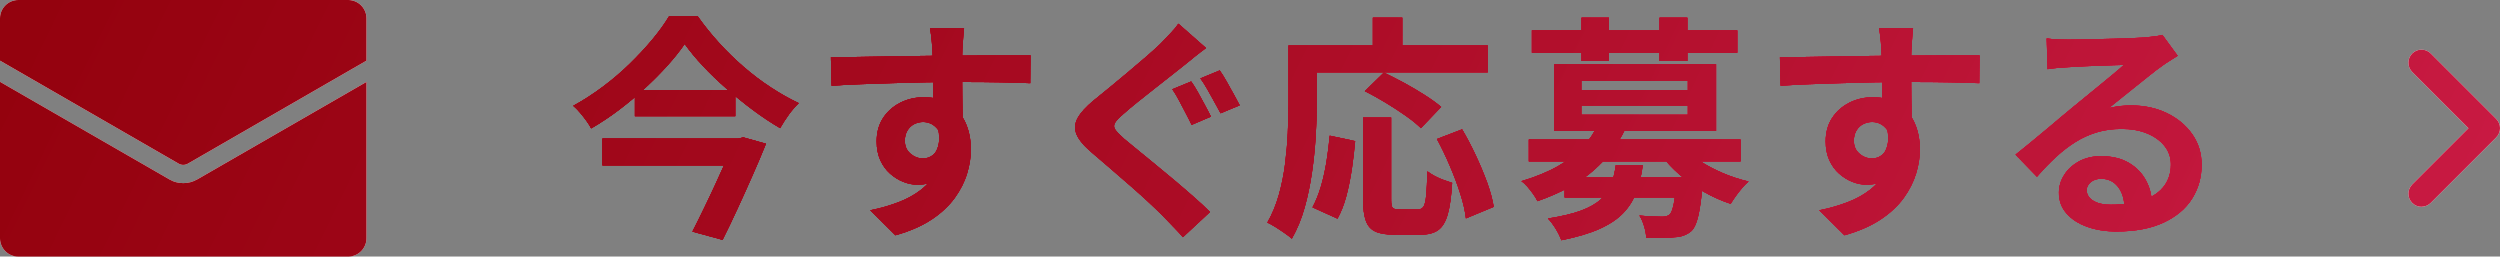 <?xml version="1.0" encoding="UTF-8"?>
<svg id="_レイヤー_2" data-name="レイヤー 2" xmlns="http://www.w3.org/2000/svg" xmlns:xlink="http://www.w3.org/1999/xlink" viewBox="0 0 382 39.2">
  <rect x="0" y="0" width="382" height="39.2" fill="#808080" stroke="none"/>
  <defs>
    <style>
      .cls-1 {
        fill: #fff;
      }

      .cls-2 {
        fill: url(#_名称未設定グラデーション_24);
      }
    </style>
    <linearGradient id="_名称未設定グラデーション_24" data-name="名称未設定グラデーション 24" x1="4.75" y1="-64.87" x2="360.21" y2="107.94" gradientUnits="userSpaceOnUse">
      <stop offset="0" stop-color="#90000a"/>
      <stop offset=".5" stop-color="#ab0c25"/>
      <stop offset="1" stop-color="#cb1b45"/>
    </linearGradient>
  </defs>
  <g id="_レイヤー_1-2" data-name="レイヤー 1">
    <g>
      <g>
        <g>
          <path class="cls-1" d="M56,2.8v6.47l-27.3,15.74c-.43.25-.97.25-1.4,0L0,9.27V2.8C0,1.26,1.26,0,2.8,0h50.4c1.54,0,2.8,1.26,2.8,2.8Z"/>
          <path class="cls-1" d="M30.1,27.43l25.9-14.92v23.9c0,1.54-1.26,2.8-2.8,2.8H2.8c-1.54,0-2.8-1.26-2.8-2.8V12.5l25.9,14.92c.64.38,1.37.56,2.1.56s1.46-.18,2.1-.56Z"/>
        </g>
        <path class="cls-1" d="M370,31.6c-.51,0-1.02-.2-1.41-.59-.78-.78-.78-2.05,0-2.83l8.59-8.59-8.59-8.59c-.78-.78-.78-2.05,0-2.83.78-.78,2.05-.78,2.83,0l10,10c.78.78.78,2.05,0,2.83l-10,10c-.39.39-.9.59-1.41.59Z"/>
        <g>
          <path class="cls-1" d="M104.61,6.73c-.74,1.08-1.63,2.19-2.66,3.33-1.03,1.14-2.17,2.28-3.4,3.42-1.24,1.14-2.54,2.23-3.92,3.28-1.38,1.04-2.81,2-4.3,2.86-.17-.34-.41-.72-.72-1.15-.31-.43-.64-.85-.99-1.26-.35-.41-.69-.76-1.03-1.04,1.54-.84,3.04-1.81,4.5-2.9,1.46-1.09,2.84-2.26,4.12-3.51,1.28-1.25,2.44-2.49,3.47-3.73,1.03-1.24,1.88-2.42,2.56-3.55h4.36c.98,1.39,2.07,2.74,3.26,4.05,1.19,1.31,2.45,2.54,3.78,3.69,1.33,1.15,2.71,2.2,4.14,3.13,1.43.94,2.85,1.74,4.27,2.41-.55.53-1.07,1.13-1.55,1.8-.48.67-.91,1.34-1.3,2.02-1.39-.82-2.78-1.74-4.16-2.77-1.38-1.03-2.72-2.12-4.03-3.26-1.31-1.14-2.51-2.29-3.6-3.46-1.09-1.16-2.02-2.29-2.79-3.37ZM92.05,21.17h20.84v4.1h-20.84v-4.1ZM97.01,13.75h15.34v4h-15.34v-4ZM112.17,21.17h.65l.76-.18,3.46.97c-.6,1.49-1.27,3.08-2.02,4.77-.74,1.69-1.51,3.38-2.29,5.08-.78,1.69-1.55,3.31-2.32,4.84l-4.61-1.26c.58-1.13,1.17-2.32,1.78-3.58.61-1.26,1.21-2.51,1.78-3.76.58-1.25,1.11-2.42,1.6-3.53.49-1.1.89-2.05,1.21-2.84v-.5Z"/>
          <path class="cls-1" d="M126.97,8.75c1.06,0,2.26-.01,3.6-.04,1.34-.02,2.75-.05,4.21-.07,1.46-.02,2.9-.05,4.32-.07s2.75-.04,4-.05c1.25-.01,2.33-.02,3.24-.02s1.91,0,2.99-.02,2.15-.02,3.2-.02h4.93l-.04,4.25c-1.13-.05-2.62-.09-4.46-.13-1.85-.04-4.1-.05-6.77-.05-1.63,0-3.29.02-4.97.05-1.68.04-3.35.08-5,.13-1.66.05-3.25.1-4.79.16-1.54.06-2.99.14-4.36.23l-.11-4.36ZM146.44,19.4c0,1.97-.23,3.6-.7,4.9-.47,1.3-1.17,2.27-2.11,2.93s-2.1.99-3.49.99c-.67,0-1.37-.14-2.11-.43s-1.41-.71-2.03-1.26c-.62-.55-1.12-1.24-1.49-2.05-.37-.82-.56-1.78-.56-2.88,0-1.37.32-2.55.97-3.55.65-1,1.52-1.78,2.61-2.34,1.09-.56,2.3-.85,3.62-.85,1.58,0,2.91.35,3.98,1.06,1.07.71,1.87,1.66,2.41,2.86s.81,2.56.81,4.07c0,1.18-.19,2.4-.58,3.67-.38,1.27-1.01,2.51-1.89,3.73-.88,1.21-2.05,2.31-3.53,3.29-1.48.98-3.32,1.79-5.53,2.41l-3.85-3.82c1.54-.31,2.96-.72,4.28-1.22s2.48-1.14,3.47-1.91c1-.77,1.78-1.71,2.34-2.84.56-1.13.85-2.48.85-4.07,0-1.15-.28-2.02-.85-2.59-.56-.58-1.24-.86-2.03-.86-.46,0-.9.11-1.33.32-.43.22-.78.54-1.04.97-.26.43-.4.96-.4,1.58,0,.82.28,1.47.85,1.96s1.21.74,1.93.74c.58,0,1.09-.18,1.53-.54.44-.36.74-.96.88-1.8.14-.84.02-1.97-.36-3.38l3.35.9ZM147.31,4.28c-.02.19-.05.5-.09.92-.04.42-.07.84-.09,1.26-.02.42-.05.73-.07.92-.02.48-.04,1.12-.04,1.93v2.68c0,.98,0,1.97.02,2.97.01,1,.02,1.93.04,2.81.01.88.02,1.6.02,2.18l-4.5-1.51v-4.3c0-.9,0-1.79-.02-2.68-.01-.89-.03-1.69-.05-2.41-.02-.72-.05-1.26-.07-1.62-.05-.74-.11-1.4-.18-1.96-.07-.56-.13-.95-.18-1.17h5.22Z"/>
          <path class="cls-1" d="M184.28,7.34c-.55.41-1.11.83-1.67,1.28-.56.44-1.06.85-1.49,1.21-.58.46-1.28,1.01-2.11,1.67-.83.66-1.7,1.34-2.61,2.05-.91.71-1.78,1.4-2.61,2.07s-1.54,1.27-2.14,1.8c-.65.55-1.07,1-1.28,1.35-.2.35-.19.69.04,1.03.23.34.67.79,1.31,1.37.55.46,1.24,1.02,2.05,1.69s1.72,1.41,2.7,2.21c.98.8,1.98,1.63,2.99,2.48,1.01.85,1.99,1.69,2.93,2.52.95.83,1.78,1.6,2.5,2.32l-4.14,3.85c-.5-.58-1.03-1.14-1.57-1.69-.54-.55-1.07-1.1-1.6-1.66-.55-.55-1.26-1.23-2.12-2.03-.86-.8-1.81-1.65-2.83-2.54-1.02-.89-2.04-1.77-3.06-2.65-1.02-.88-1.94-1.66-2.75-2.36-1.2-1.01-1.97-1.93-2.32-2.77-.35-.84-.29-1.67.16-2.5.46-.83,1.28-1.73,2.48-2.72.7-.55,1.5-1.21,2.41-1.96.91-.76,1.85-1.54,2.81-2.34.96-.8,1.88-1.58,2.75-2.34.88-.76,1.61-1.42,2.21-2,.5-.53,1.02-1.07,1.55-1.62.53-.55.92-1.03,1.19-1.44l4.21,3.71ZM182.01,12.45c.34.46.69,1.02,1.06,1.69.37.67.74,1.34,1.1,2.02.36.67.65,1.22.86,1.66l-2.95,1.26c-.24-.5-.53-1.09-.88-1.75-.35-.66-.7-1.32-1.04-1.98-.35-.66-.69-1.23-1.03-1.71l2.88-1.19ZM186.37,10.76c.31.43.66.98,1.04,1.66.38.67.76,1.34,1.12,2,.36.66.66,1.22.9,1.67l-2.92,1.22c-.29-.5-.61-1.08-.95-1.73-.35-.65-.71-1.3-1.08-1.94-.37-.65-.73-1.2-1.06-1.66l2.95-1.22Z"/>
          <path class="cls-1" d="M196.88,6.95h4.32v9.07c0,1.46-.05,3.08-.16,4.84-.11,1.76-.29,3.58-.56,5.44-.26,1.86-.64,3.67-1.13,5.42-.49,1.75-1.15,3.34-1.96,4.75-.26-.24-.63-.52-1.1-.85s-.94-.64-1.42-.94c-.48-.3-.89-.52-1.22-.67.74-1.3,1.33-2.71,1.76-4.25.43-1.54.75-3.11.95-4.72.2-1.61.34-3.19.41-4.73.07-1.55.11-2.98.11-4.3V6.95ZM198.9,6.95h28.44v4.1h-28.44v-4.1ZM203.18,20.73l3.89.83c-.12,1.37-.29,2.78-.5,4.25-.22,1.46-.5,2.85-.85,4.16-.35,1.31-.8,2.45-1.35,3.44l-3.82-1.73c.5-.94.93-1.99,1.28-3.17.35-1.18.63-2.44.85-3.78s.38-2.68.5-4ZM208.29,17.96h4.28v12.53c0,.67.08,1.09.23,1.26s.47.25.95.25h2.92c.36,0,.64-.14.83-.41.19-.28.33-.83.41-1.67.08-.84.15-2.09.2-3.74.31.24.69.48,1.13.72.44.24.91.44,1.39.61s.9.31,1.26.43c-.12,2.04-.34,3.64-.67,4.79-.32,1.15-.81,1.96-1.46,2.43-.65.47-1.55.7-2.7.7h-4c-1.27,0-2.25-.16-2.93-.49-.68-.32-1.17-.88-1.44-1.67-.28-.79-.41-1.85-.41-3.17v-12.56ZM208.54,13.93l2.92-2.84c.96.46,1.99.98,3.1,1.58,1.1.6,2.16,1.22,3.17,1.87,1.01.65,1.84,1.25,2.48,1.8l-3.1,3.24c-.58-.58-1.35-1.21-2.32-1.89s-2-1.36-3.1-2.02c-1.09-.66-2.14-1.24-3.15-1.75ZM209.77,2.7h4.5v6.59h-4.5V2.7ZM219.56,21.24l3.85-1.48c.72,1.22,1.42,2.55,2.09,3.98s1.25,2.82,1.75,4.18c.49,1.36.82,2.59.99,3.69l-4.25,1.76c-.12-1.08-.4-2.32-.85-3.73-.44-1.4-.98-2.83-1.6-4.28s-1.28-2.83-1.98-4.12Z"/>
          <path class="cls-1" d="M244.11,19.11l4.21.65c-1.15,2.4-2.79,4.52-4.9,6.35-2.11,1.84-4.94,3.38-8.5,4.63-.14-.31-.35-.67-.63-1.06-.28-.4-.58-.78-.9-1.15-.32-.37-.63-.65-.92-.85,2.18-.65,4.05-1.42,5.6-2.3,1.55-.89,2.81-1.87,3.8-2.93.98-1.07,1.73-2.18,2.23-3.33ZM233.6,21.31h32.36v3.35h-32.36v-3.35ZM234.07,4.64h31.39v3.42h-31.39v-3.42ZM246.88,25.23h4.14c-.19,1.49-.51,2.84-.95,4.05-.44,1.21-1.1,2.29-1.98,3.22-.88.94-2.08,1.75-3.62,2.45s-3.5,1.28-5.9,1.76c-.17-.5-.46-1.09-.86-1.75-.41-.66-.8-1.18-1.19-1.57,2.11-.34,3.81-.74,5.09-1.22,1.28-.48,2.29-1.06,3.01-1.73.72-.67,1.24-1.44,1.57-2.3.32-.86.56-1.84.7-2.92ZM237.49,9.83h24.73v10.19h-24.73v-10.19ZM239.07,27.11h18.58v3.06h-18.58v-3.06ZM241.63,12.35v1.4h16.27v-1.4h-16.27ZM241.63,16.13v1.4h16.27v-1.4h-16.27ZM241.66,2.7h4.18v6.62h-4.18V2.7ZM256.14,27.11h4.07c-.02.72-.05,1.2-.07,1.44-.19,1.97-.41,3.46-.65,4.48-.24,1.02-.56,1.76-.97,2.21-.38.34-.79.58-1.22.74-.43.16-.91.25-1.44.27-.46.07-1.07.11-1.84.11s-1.6-.01-2.48-.04c-.02-.53-.13-1.11-.32-1.75-.19-.64-.43-1.18-.72-1.64.72.07,1.4.12,2.05.14.65.02,1.13.04,1.44.04.48,0,.85-.11,1.12-.32.24-.22.44-.72.61-1.51.17-.79.31-2.03.43-3.71v-.47ZM253.58,2.7h4.25v6.62h-4.25V2.7ZM257.14,22.43c.67.77,1.54,1.49,2.61,2.18,1.07.68,2.24,1.3,3.51,1.84s2.58.97,3.92,1.28c-.31.26-.64.6-.99,1.01-.35.41-.67.82-.97,1.24-.3.42-.56.81-.77,1.17-1.39-.46-2.75-1.06-4.09-1.82s-2.56-1.62-3.67-2.59c-1.12-.97-2.08-2-2.9-3.08l3.35-1.22Z"/>
          <path class="cls-1" d="M271.98,8.75c1.06,0,2.26-.01,3.6-.04s2.75-.05,4.21-.07c1.46-.02,2.9-.05,4.32-.07s2.75-.04,4-.05c1.25-.01,2.33-.02,3.24-.02s1.91,0,2.99-.02,2.15-.02,3.2-.02h4.93l-.04,4.25c-1.13-.05-2.62-.09-4.46-.13-1.85-.04-4.1-.05-6.77-.05-1.63,0-3.29.02-4.97.05-1.68.04-3.35.08-5,.13-1.66.05-3.25.1-4.79.16-1.54.06-2.99.14-4.36.23l-.11-4.36ZM291.45,19.4c0,1.97-.23,3.6-.7,4.9-.47,1.3-1.17,2.27-2.11,2.93-.94.66-2.1.99-3.49.99-.67,0-1.37-.14-2.11-.43-.73-.29-1.41-.71-2.03-1.26-.62-.55-1.12-1.24-1.49-2.05-.37-.82-.56-1.78-.56-2.88,0-1.37.32-2.55.97-3.55.65-1,1.52-1.78,2.61-2.34,1.09-.56,2.3-.85,3.62-.85,1.58,0,2.91.35,3.98,1.06,1.07.71,1.87,1.66,2.41,2.86s.81,2.56.81,4.07c0,1.18-.19,2.4-.58,3.67s-1.01,2.51-1.89,3.73c-.88,1.21-2.05,2.31-3.53,3.29-1.48.98-3.32,1.79-5.53,2.41l-3.85-3.82c1.54-.31,2.96-.72,4.28-1.22,1.32-.5,2.48-1.14,3.47-1.91,1-.77,1.78-1.71,2.34-2.84.56-1.13.85-2.48.85-4.07,0-1.15-.28-2.02-.85-2.59-.56-.58-1.24-.86-2.03-.86-.46,0-.9.11-1.33.32s-.78.54-1.04.97c-.26.43-.4.96-.4,1.58,0,.82.28,1.47.85,1.96.56.49,1.21.74,1.93.74.58,0,1.08-.18,1.53-.54.44-.36.74-.96.88-1.8.14-.84.02-1.97-.36-3.38l3.35.9ZM292.32,4.28c-.02.19-.05.5-.09.92-.04.42-.07.84-.09,1.26-.02.42-.05.73-.07.92-.02.48-.04,1.12-.04,1.93v2.68c0,.98,0,1.97.02,2.97.01,1,.02,1.93.04,2.81.01.88.02,1.6.02,2.18l-4.5-1.51v-4.3c0-.9,0-1.79-.02-2.68-.01-.89-.03-1.69-.05-2.41-.02-.72-.05-1.26-.07-1.62-.05-.74-.11-1.4-.18-1.96-.07-.56-.13-.95-.18-1.17h5.22Z"/>
          <path class="cls-1" d="M312.73,5.87c.5.07,1.04.12,1.62.14.58.02,1.13.04,1.66.04.38,0,.96,0,1.73-.02.77-.01,1.64-.03,2.61-.05.97-.02,1.94-.05,2.9-.07.96-.02,1.83-.05,2.61-.09.78-.04,1.39-.07,1.82-.09.74-.07,1.33-.14,1.76-.2.43-.06.76-.13.97-.2l2.34,3.2c-.41.26-.83.53-1.26.79-.43.26-.85.55-1.26.86-.48.34-1.06.77-1.73,1.31-.67.54-1.39,1.11-2.14,1.71-.76.6-1.49,1.19-2.2,1.76-.71.58-1.35,1.09-1.93,1.55.6-.14,1.18-.25,1.73-.31.55-.06,1.12-.09,1.69-.09,2.04,0,3.87.4,5.49,1.19s2.9,1.87,3.85,3.22c.95,1.36,1.42,2.91,1.42,4.66,0,1.9-.48,3.61-1.44,5.15-.96,1.54-2.41,2.76-4.34,3.67-1.93.91-4.35,1.37-7.25,1.37-1.66,0-3.15-.24-4.48-.72-1.33-.48-2.38-1.16-3.15-2.05-.77-.89-1.15-1.93-1.15-3.13,0-.98.27-1.9.81-2.75s1.3-1.54,2.27-2.07c.97-.53,2.09-.79,3.37-.79,1.66,0,3.05.33,4.19.99,1.14.66,2.02,1.54,2.63,2.65.61,1.1.93,2.32.95,3.64l-4.21.58c-.02-1.32-.35-2.38-.99-3.19-.64-.8-1.48-1.21-2.54-1.21-.67,0-1.21.17-1.62.52-.41.35-.61.75-.61,1.21,0,.67.34,1.21,1.01,1.62.67.41,1.55.61,2.63.61,2.04,0,3.74-.25,5.11-.74,1.37-.49,2.39-1.2,3.08-2.12.68-.92,1.03-2.02,1.03-3.29,0-1.08-.33-2.03-.99-2.84-.66-.82-1.55-1.45-2.68-1.91-1.13-.46-2.4-.68-3.82-.68s-2.66.17-3.82.52c-1.15.35-2.24.84-3.26,1.48-1.02.64-2.02,1.4-2.99,2.3-.97.9-1.94,1.9-2.9,3.01l-3.28-3.38c.65-.53,1.38-1.12,2.2-1.78.82-.66,1.65-1.35,2.5-2.07.85-.72,1.66-1.4,2.41-2.03.76-.64,1.4-1.17,1.93-1.6.5-.41,1.09-.89,1.76-1.44.67-.55,1.37-1.12,2.09-1.71.72-.59,1.4-1.15,2.05-1.69.65-.54,1.19-1,1.62-1.39-.36,0-.83.01-1.4.04s-1.21.05-1.89.07c-.68.02-1.37.05-2.05.07-.68.02-1.32.05-1.91.09-.59.04-1.08.07-1.46.09-.48.02-.98.06-1.51.11-.53.05-1.01.11-1.44.18l-.14-4.68Z"/>
        </g>
      </g>
      <g>
        <g>
          <path class="cls-2" d="M56,2.8v6.47l-27.3,15.74c-.43.25-.97.25-1.4,0L0,9.27V2.8C0,1.26,1.26,0,2.8,0h50.4c1.54,0,2.8,1.26,2.8,2.8Z"/>
          <path class="cls-2" d="M30.1,27.43l25.9-14.92v23.9c0,1.54-1.26,2.8-2.8,2.8H2.8c-1.54,0-2.8-1.26-2.8-2.8V12.5l25.9,14.92c.64.38,1.37.56,2.1.56s1.46-.18,2.1-.56Z"/>
        </g>
        <path class="cls-2" d="M370,31.6c-.51,0-1.02-.2-1.41-.59-.78-.78-.78-2.05,0-2.83l8.59-8.59-8.59-8.59c-.78-.78-.78-2.05,0-2.83.78-.78,2.05-.78,2.83,0l10,10c.78.78.78,2.05,0,2.83l-10,10c-.39.39-.9.59-1.41.59Z"/>
        <g>
          <g>
            <g>
              <path class="cls-2" d="M104.61,6.73c-.74,1.08-1.63,2.19-2.66,3.33-1.03,1.14-2.17,2.28-3.4,3.42-1.24,1.14-2.54,2.23-3.92,3.28-1.38,1.04-2.81,2-4.3,2.86-.17-.34-.41-.72-.72-1.15-.31-.43-.64-.85-.99-1.26-.35-.41-.69-.76-1.03-1.04,1.54-.84,3.04-1.81,4.5-2.9,1.46-1.09,2.84-2.26,4.12-3.51,1.28-1.25,2.44-2.49,3.47-3.73,1.03-1.24,1.88-2.42,2.56-3.55h4.36c.98,1.39,2.07,2.74,3.26,4.05,1.19,1.31,2.45,2.54,3.78,3.69,1.33,1.15,2.71,2.2,4.14,3.13,1.43.94,2.85,1.74,4.27,2.41-.55.53-1.07,1.13-1.55,1.8-.48.67-.91,1.34-1.3,2.02-1.39-.82-2.78-1.74-4.16-2.77-1.38-1.03-2.72-2.12-4.03-3.26-1.31-1.14-2.51-2.29-3.6-3.46-1.09-1.16-2.02-2.29-2.79-3.37ZM92.05,21.17h20.84v4.1h-20.84v-4.1ZM97.01,13.75h15.34v4h-15.34v-4ZM112.17,21.17h.65l.76-.18,3.46.97c-.6,1.49-1.27,3.08-2.02,4.77-.74,1.69-1.51,3.38-2.29,5.08-.78,1.69-1.55,3.31-2.32,4.84l-4.61-1.26c.58-1.13,1.17-2.32,1.78-3.58.61-1.26,1.21-2.51,1.78-3.76.58-1.25,1.11-2.42,1.6-3.53.49-1.1.89-2.05,1.21-2.84v-.5Z"/>
              <path class="cls-2" d="M104.61,6.73c-.74,1.08-1.63,2.19-2.66,3.33-1.03,1.14-2.17,2.28-3.4,3.42-1.24,1.14-2.54,2.23-3.92,3.28-1.38,1.04-2.81,2-4.3,2.86-.17-.34-.41-.72-.72-1.15-.31-.43-.64-.85-.99-1.26-.35-.41-.69-.76-1.03-1.04,1.54-.84,3.04-1.81,4.5-2.9,1.46-1.09,2.84-2.26,4.12-3.51,1.28-1.25,2.44-2.49,3.47-3.73,1.03-1.24,1.88-2.42,2.56-3.55h4.36c.98,1.39,2.07,2.74,3.26,4.05,1.19,1.31,2.45,2.54,3.78,3.69,1.33,1.15,2.71,2.2,4.14,3.13,1.43.94,2.85,1.74,4.27,2.41-.55.53-1.07,1.13-1.55,1.8-.48.67-.91,1.34-1.3,2.02-1.39-.82-2.78-1.74-4.16-2.77-1.38-1.03-2.72-2.12-4.03-3.26-1.31-1.14-2.51-2.29-3.6-3.46-1.09-1.16-2.02-2.29-2.79-3.37ZM92.05,21.17h20.84v4.1h-20.84v-4.1ZM97.01,13.75h15.34v4h-15.34v-4ZM112.17,21.17h.65l.76-.18,3.46.97c-.6,1.49-1.27,3.08-2.02,4.77-.74,1.69-1.51,3.38-2.29,5.08-.78,1.69-1.55,3.31-2.32,4.84l-4.61-1.26c.58-1.13,1.17-2.32,1.78-3.58.61-1.26,1.21-2.51,1.78-3.76.58-1.25,1.11-2.42,1.6-3.53.49-1.1.89-2.05,1.21-2.84v-.5Z"/>
            </g>
            <g>
              <path class="cls-2" d="M126.97,8.75c1.06,0,2.26-.01,3.6-.04,1.34-.02,2.75-.05,4.21-.07,1.46-.02,2.9-.05,4.32-.07s2.75-.04,4-.05c1.25-.01,2.33-.02,3.24-.02s1.91,0,2.99-.02,2.15-.02,3.2-.02h4.93l-.04,4.25c-1.13-.05-2.62-.09-4.46-.13-1.85-.04-4.1-.05-6.77-.05-1.63,0-3.29.02-4.97.05-1.68.04-3.35.08-5,.13-1.66.05-3.25.1-4.79.16-1.54.06-2.99.14-4.36.23l-.11-4.36ZM146.44,19.4c0,1.97-.23,3.6-.7,4.9-.47,1.3-1.17,2.27-2.11,2.93s-2.1.99-3.49.99c-.67,0-1.37-.14-2.11-.43s-1.41-.71-2.03-1.26c-.62-.55-1.12-1.24-1.49-2.05-.37-.82-.56-1.78-.56-2.88,0-1.37.32-2.55.97-3.55.65-1,1.52-1.78,2.61-2.34,1.09-.56,2.3-.85,3.62-.85,1.58,0,2.91.35,3.98,1.06,1.07.71,1.87,1.66,2.41,2.86s.81,2.56.81,4.07c0,1.18-.19,2.4-.58,3.67-.38,1.27-1.01,2.51-1.89,3.73-.88,1.21-2.05,2.31-3.53,3.29-1.48.98-3.32,1.79-5.53,2.41l-3.85-3.82c1.54-.31,2.96-.72,4.28-1.22s2.48-1.14,3.47-1.91c1-.77,1.78-1.71,2.34-2.84.56-1.13.85-2.48.85-4.07,0-1.15-.28-2.02-.85-2.59-.56-.58-1.24-.86-2.03-.86-.46,0-.9.11-1.33.32-.43.22-.78.54-1.04.97-.26.43-.4.96-.4,1.58,0,.82.28,1.47.85,1.96s1.21.74,1.93.74c.58,0,1.09-.18,1.53-.54.44-.36.74-.96.88-1.8.14-.84.02-1.97-.36-3.38l3.35.9ZM147.31,4.28c-.02.19-.05.5-.09.92-.04.42-.07.84-.09,1.26-.02.42-.05.73-.07.92-.02.48-.04,1.12-.04,1.93v2.68c0,.98,0,1.97.02,2.97.01,1,.02,1.93.04,2.81.01.88.02,1.6.02,2.18l-4.5-1.51v-4.3c0-.9,0-1.79-.02-2.68-.01-.89-.03-1.69-.05-2.41-.02-.72-.05-1.26-.07-1.62-.05-.74-.11-1.4-.18-1.96-.07-.56-.13-.95-.18-1.17h5.22Z"/>
              <path class="cls-2" d="M126.97,8.75c1.06,0,2.26-.01,3.6-.04,1.34-.02,2.75-.05,4.21-.07,1.46-.02,2.9-.05,4.32-.07s2.75-.04,4-.05c1.25-.01,2.33-.02,3.24-.02s1.91,0,2.99-.02,2.15-.02,3.2-.02h4.93l-.04,4.25c-1.13-.05-2.62-.09-4.46-.13-1.85-.04-4.1-.05-6.77-.05-1.63,0-3.29.02-4.97.05-1.68.04-3.35.08-5,.13-1.66.05-3.25.1-4.79.16-1.54.06-2.99.14-4.36.23l-.11-4.36ZM146.44,19.4c0,1.97-.23,3.6-.7,4.9-.47,1.3-1.17,2.27-2.11,2.93s-2.1.99-3.49.99c-.67,0-1.37-.14-2.11-.43s-1.41-.71-2.03-1.26c-.62-.55-1.12-1.24-1.49-2.05-.37-.82-.56-1.78-.56-2.88,0-1.37.32-2.55.97-3.55.65-1,1.52-1.78,2.61-2.34,1.09-.56,2.3-.85,3.62-.85,1.58,0,2.91.35,3.98,1.06,1.07.71,1.87,1.66,2.41,2.86s.81,2.56.81,4.07c0,1.18-.19,2.4-.58,3.67-.38,1.27-1.01,2.51-1.89,3.73-.88,1.21-2.05,2.31-3.53,3.29-1.48.98-3.32,1.79-5.53,2.41l-3.85-3.82c1.54-.31,2.96-.72,4.28-1.22s2.48-1.14,3.47-1.91c1-.77,1.78-1.71,2.34-2.84.56-1.13.85-2.48.85-4.07,0-1.15-.28-2.02-.85-2.59-.56-.58-1.24-.86-2.03-.86-.46,0-.9.11-1.33.32-.43.22-.78.54-1.04.97-.26.43-.4.96-.4,1.58,0,.82.28,1.47.85,1.96s1.21.74,1.93.74c.58,0,1.09-.18,1.53-.54.44-.36.74-.96.88-1.8.14-.84.02-1.97-.36-3.38l3.35.9ZM147.31,4.28c-.02.19-.05.5-.09.92-.04.42-.07.84-.09,1.26-.02.42-.05.73-.07.92-.02.48-.04,1.12-.04,1.93v2.68c0,.98,0,1.97.02,2.97.01,1,.02,1.93.04,2.81.01.88.02,1.6.02,2.18l-4.5-1.51v-4.3c0-.9,0-1.79-.02-2.68-.01-.89-.03-1.69-.05-2.41-.02-.72-.05-1.26-.07-1.62-.05-.74-.11-1.4-.18-1.96-.07-.56-.13-.95-.18-1.17h5.22Z"/>
            </g>
            <g>
              <path class="cls-2" d="M184.28,7.34c-.55.41-1.11.83-1.67,1.28-.56.44-1.06.85-1.49,1.21-.58.46-1.28,1.01-2.11,1.67-.83.66-1.7,1.34-2.61,2.05-.91.71-1.78,1.4-2.61,2.07s-1.54,1.27-2.14,1.8c-.65.55-1.07,1-1.28,1.35-.2.35-.19.69.04,1.03.23.34.67.79,1.31,1.37.55.46,1.24,1.02,2.05,1.69s1.72,1.41,2.7,2.21c.98.8,1.98,1.63,2.99,2.48,1.01.85,1.99,1.69,2.93,2.52.95.83,1.78,1.6,2.5,2.32l-4.14,3.85c-.5-.58-1.03-1.14-1.57-1.69-.54-.55-1.07-1.1-1.6-1.66-.55-.55-1.26-1.23-2.12-2.03-.86-.8-1.81-1.65-2.83-2.54-1.02-.89-2.04-1.77-3.06-2.65-1.02-.88-1.94-1.66-2.75-2.36-1.2-1.01-1.97-1.93-2.32-2.77-.35-.84-.29-1.67.16-2.5.46-.83,1.28-1.73,2.48-2.72.7-.55,1.5-1.21,2.41-1.96.91-.76,1.85-1.54,2.81-2.34.96-.8,1.88-1.58,2.75-2.34.88-.76,1.61-1.42,2.21-2,.5-.53,1.02-1.07,1.55-1.62.53-.55.92-1.03,1.19-1.44l4.21,3.71ZM182.01,12.45c.34.46.69,1.02,1.06,1.69.37.67.74,1.34,1.1,2.02.36.67.65,1.22.86,1.66l-2.95,1.26c-.24-.5-.53-1.09-.88-1.75-.35-.66-.7-1.32-1.04-1.98-.35-.66-.69-1.23-1.03-1.71l2.88-1.19ZM186.37,10.76c.31.43.66.98,1.04,1.66.38.67.76,1.34,1.12,2,.36.66.66,1.22.9,1.67l-2.92,1.22c-.29-.5-.61-1.08-.95-1.73-.35-.65-.71-1.3-1.08-1.94-.37-.65-.73-1.2-1.06-1.66l2.95-1.22Z"/>
              <path class="cls-2" d="M184.28,7.34c-.55.41-1.11.83-1.67,1.28-.56.44-1.06.85-1.49,1.21-.58.46-1.28,1.01-2.11,1.67-.83.66-1.7,1.34-2.61,2.05-.91.71-1.78,1.4-2.61,2.07s-1.54,1.27-2.14,1.8c-.65.55-1.07,1-1.28,1.35-.2.35-.19.69.04,1.03.23.34.67.79,1.31,1.37.55.46,1.24,1.02,2.05,1.69s1.72,1.41,2.7,2.21c.98.8,1.98,1.63,2.99,2.48,1.01.85,1.99,1.69,2.93,2.52.95.83,1.78,1.6,2.5,2.32l-4.14,3.85c-.5-.58-1.03-1.14-1.57-1.69-.54-.55-1.07-1.1-1.6-1.66-.55-.55-1.26-1.23-2.12-2.03-.86-.8-1.81-1.65-2.83-2.54-1.02-.89-2.04-1.77-3.06-2.65-1.02-.88-1.94-1.66-2.75-2.36-1.2-1.01-1.97-1.93-2.32-2.77-.35-.84-.29-1.67.16-2.5.46-.83,1.28-1.73,2.48-2.72.7-.55,1.5-1.21,2.41-1.96.91-.76,1.85-1.54,2.81-2.34.96-.8,1.88-1.58,2.75-2.34.88-.76,1.61-1.42,2.21-2,.5-.53,1.02-1.07,1.55-1.62.53-.55.92-1.03,1.19-1.44l4.21,3.71ZM182.01,12.45c.34.46.69,1.02,1.06,1.69.37.67.74,1.34,1.1,2.02.36.67.65,1.22.86,1.66l-2.95,1.26c-.24-.5-.53-1.09-.88-1.75-.35-.66-.7-1.32-1.04-1.98-.35-.66-.69-1.23-1.03-1.71l2.88-1.19ZM186.37,10.76c.31.43.66.98,1.04,1.66.38.67.76,1.34,1.12,2,.36.66.66,1.22.9,1.67l-2.92,1.22c-.29-.5-.61-1.08-.95-1.73-.35-.65-.71-1.3-1.08-1.94-.37-.65-.73-1.2-1.06-1.66l2.95-1.22Z"/>
            </g>
            <g>
              <path class="cls-2" d="M196.88,6.95h4.32v9.07c0,1.46-.05,3.08-.16,4.84-.11,1.76-.29,3.58-.56,5.44-.26,1.86-.64,3.67-1.13,5.42-.49,1.75-1.15,3.34-1.96,4.75-.26-.24-.63-.52-1.1-.85s-.94-.64-1.42-.94c-.48-.3-.89-.52-1.22-.67.74-1.3,1.33-2.71,1.76-4.25.43-1.54.75-3.11.95-4.72.2-1.61.34-3.19.41-4.73.07-1.55.11-2.98.11-4.3V6.95ZM198.9,6.95h28.44v4.1h-28.44v-4.1ZM203.18,20.73l3.89.83c-.12,1.37-.29,2.78-.5,4.25-.22,1.46-.5,2.85-.85,4.16-.35,1.31-.8,2.45-1.35,3.44l-3.82-1.73c.5-.94.93-1.99,1.28-3.17.35-1.18.63-2.44.85-3.78s.38-2.68.5-4ZM208.29,17.96h4.28v12.53c0,.67.08,1.09.23,1.26s.47.25.95.25h2.92c.36,0,.64-.14.83-.41.19-.28.33-.83.41-1.67.08-.84.15-2.09.2-3.74.31.24.69.48,1.13.72.44.24.91.44,1.39.61s.9.31,1.26.43c-.12,2.04-.34,3.64-.67,4.79-.32,1.15-.81,1.96-1.46,2.43-.65.47-1.55.7-2.7.7h-4c-1.27,0-2.25-.16-2.93-.49-.68-.32-1.17-.88-1.44-1.67-.28-.79-.41-1.85-.41-3.17v-12.56ZM208.54,13.93l2.92-2.84c.96.46,1.99.98,3.1,1.58,1.1.6,2.16,1.22,3.17,1.87,1.01.65,1.84,1.25,2.48,1.8l-3.1,3.24c-.58-.58-1.35-1.21-2.32-1.89s-2-1.36-3.1-2.02c-1.09-.66-2.14-1.24-3.15-1.75ZM209.77,2.7h4.5v6.59h-4.5V2.7ZM219.56,21.24l3.85-1.48c.72,1.22,1.42,2.55,2.09,3.98s1.25,2.82,1.75,4.18c.49,1.36.82,2.59.99,3.69l-4.25,1.76c-.12-1.08-.4-2.32-.85-3.73-.44-1.4-.98-2.83-1.6-4.28s-1.28-2.83-1.98-4.12Z"/>
              <path class="cls-2" d="M196.88,6.95h4.32v9.07c0,1.46-.05,3.08-.16,4.84-.11,1.76-.29,3.58-.56,5.44-.26,1.86-.64,3.67-1.13,5.42-.49,1.75-1.15,3.34-1.96,4.75-.26-.24-.63-.52-1.1-.85s-.94-.64-1.42-.94c-.48-.3-.89-.52-1.22-.67.74-1.3,1.33-2.71,1.76-4.25.43-1.54.75-3.11.95-4.72.2-1.61.34-3.19.41-4.73.07-1.55.11-2.98.11-4.3V6.95ZM198.9,6.95h28.44v4.1h-28.44v-4.1ZM203.18,20.73l3.89.83c-.12,1.37-.29,2.78-.5,4.25-.22,1.46-.5,2.85-.85,4.16-.35,1.31-.8,2.45-1.35,3.44l-3.82-1.73c.5-.94.93-1.99,1.28-3.17.35-1.18.63-2.44.85-3.78s.38-2.68.5-4ZM208.29,17.96h4.28v12.53c0,.67.08,1.09.23,1.26s.47.25.95.25h2.92c.36,0,.64-.14.83-.41.19-.28.33-.83.41-1.67.08-.84.15-2.09.2-3.74.31.24.69.48,1.13.72.44.24.91.44,1.39.61s.9.31,1.26.43c-.12,2.04-.34,3.64-.67,4.79-.32,1.15-.81,1.96-1.46,2.43-.65.47-1.55.7-2.7.7h-4c-1.27,0-2.25-.16-2.93-.49-.68-.32-1.17-.88-1.44-1.67-.28-.79-.41-1.85-.41-3.17v-12.56ZM208.54,13.93l2.92-2.84c.96.46,1.99.98,3.1,1.58,1.1.6,2.16,1.22,3.17,1.87,1.01.65,1.84,1.25,2.48,1.8l-3.1,3.24c-.58-.58-1.35-1.21-2.32-1.89s-2-1.36-3.1-2.02c-1.09-.66-2.14-1.24-3.15-1.75ZM209.77,2.7h4.5v6.59h-4.5V2.7ZM219.56,21.24l3.85-1.48c.72,1.22,1.42,2.55,2.09,3.98s1.25,2.82,1.75,4.18c.49,1.36.82,2.59.99,3.69l-4.25,1.76c-.12-1.08-.4-2.32-.85-3.73-.44-1.4-.98-2.83-1.6-4.28s-1.28-2.83-1.98-4.12Z"/>
            </g>
            <g>
              <path class="cls-2" d="M244.11,19.11l4.21.65c-1.15,2.4-2.79,4.52-4.9,6.35-2.11,1.84-4.94,3.38-8.5,4.63-.14-.31-.35-.67-.63-1.06-.28-.4-.58-.78-.9-1.15-.32-.37-.63-.65-.92-.85,2.18-.65,4.05-1.42,5.6-2.3,1.55-.89,2.81-1.87,3.8-2.93.98-1.07,1.73-2.18,2.23-3.33ZM233.6,21.31h32.36v3.35h-32.36v-3.35ZM234.07,4.64h31.39v3.42h-31.39v-3.42ZM246.88,25.23h4.14c-.19,1.49-.51,2.84-.95,4.05-.44,1.21-1.1,2.29-1.98,3.22-.88.94-2.08,1.75-3.62,2.45s-3.5,1.28-5.9,1.76c-.17-.5-.46-1.09-.86-1.75-.41-.66-.8-1.18-1.19-1.57,2.11-.34,3.81-.74,5.09-1.22,1.28-.48,2.29-1.06,3.01-1.73.72-.67,1.24-1.44,1.57-2.3.32-.86.56-1.84.7-2.92ZM237.49,9.83h24.73v10.19h-24.73v-10.19ZM239.07,27.11h18.58v3.06h-18.58v-3.06ZM241.63,12.35v1.4h16.27v-1.4h-16.27ZM241.63,16.13v1.4h16.27v-1.4h-16.27ZM241.66,2.7h4.18v6.62h-4.18V2.7ZM256.14,27.11h4.07c-.02.72-.05,1.2-.07,1.44-.19,1.97-.41,3.46-.65,4.48-.24,1.02-.56,1.76-.97,2.21-.38.34-.79.58-1.22.74-.43.16-.91.25-1.44.27-.46.07-1.07.11-1.84.11s-1.6-.01-2.48-.04c-.02-.53-.13-1.11-.32-1.75-.19-.64-.43-1.18-.72-1.64.72.07,1.4.12,2.05.14.65.02,1.13.04,1.44.04.48,0,.85-.11,1.12-.32.24-.22.44-.72.61-1.51.17-.79.31-2.03.43-3.71v-.47ZM253.58,2.7h4.25v6.62h-4.25V2.7ZM257.14,22.43c.67.77,1.54,1.49,2.61,2.18,1.07.68,2.24,1.3,3.51,1.84s2.58.97,3.92,1.28c-.31.26-.64.6-.99,1.01-.35.41-.67.82-.97,1.24-.3.42-.56.81-.77,1.17-1.39-.46-2.75-1.06-4.09-1.82s-2.56-1.62-3.67-2.59c-1.12-.97-2.08-2-2.9-3.08l3.35-1.22Z"/>
              <path class="cls-2" d="M244.11,19.11l4.21.65c-1.15,2.4-2.79,4.52-4.9,6.35-2.11,1.84-4.94,3.38-8.5,4.63-.14-.31-.35-.67-.63-1.06-.28-.4-.58-.78-.9-1.15-.32-.37-.63-.65-.92-.85,2.18-.65,4.05-1.42,5.6-2.3,1.55-.89,2.81-1.87,3.8-2.93.98-1.07,1.73-2.18,2.23-3.33ZM233.6,21.31h32.36v3.35h-32.36v-3.35ZM234.07,4.64h31.39v3.42h-31.39v-3.42ZM246.88,25.23h4.14c-.19,1.49-.51,2.84-.95,4.05-.44,1.21-1.1,2.29-1.98,3.22-.88.94-2.08,1.75-3.62,2.45s-3.5,1.28-5.9,1.76c-.17-.5-.46-1.09-.86-1.75-.41-.66-.8-1.18-1.19-1.57,2.11-.34,3.81-.74,5.09-1.22,1.28-.48,2.29-1.06,3.01-1.73.72-.67,1.24-1.44,1.57-2.3.32-.86.56-1.84.7-2.92ZM237.49,9.83h24.73v10.19h-24.73v-10.19ZM239.07,27.11h18.58v3.06h-18.58v-3.06ZM241.63,12.35v1.4h16.27v-1.4h-16.27ZM241.63,16.13v1.4h16.27v-1.4h-16.27ZM241.66,2.7h4.18v6.62h-4.18V2.7ZM256.14,27.11h4.07c-.02.72-.05,1.2-.07,1.44-.19,1.97-.41,3.46-.65,4.48-.24,1.02-.56,1.76-.97,2.21-.38.34-.79.58-1.22.74-.43.16-.91.25-1.44.27-.46.07-1.07.11-1.84.11s-1.6-.01-2.48-.04c-.02-.53-.13-1.11-.32-1.75-.19-.64-.43-1.18-.72-1.64.72.07,1.4.12,2.05.14.65.02,1.13.04,1.44.04.48,0,.85-.11,1.12-.32.24-.22.44-.72.61-1.51.17-.79.31-2.03.43-3.71v-.47ZM253.58,2.7h4.25v6.62h-4.25V2.7ZM257.14,22.43c.67.77,1.54,1.49,2.61,2.18,1.07.68,2.24,1.3,3.51,1.84s2.58.97,3.92,1.28c-.31.26-.64.6-.99,1.01-.35.41-.67.82-.97,1.24-.3.42-.56.81-.77,1.17-1.39-.46-2.75-1.06-4.09-1.82s-2.56-1.62-3.67-2.59c-1.12-.97-2.08-2-2.9-3.08l3.35-1.22Z"/>
            </g>
            <g>
              <path class="cls-2" d="M271.98,8.75c1.06,0,2.26-.01,3.6-.04s2.75-.05,4.21-.07c1.46-.02,2.9-.05,4.32-.07s2.75-.04,4-.05c1.25-.01,2.33-.02,3.24-.02s1.91,0,2.99-.02,2.15-.02,3.2-.02h4.93l-.04,4.25c-1.13-.05-2.62-.09-4.46-.13-1.85-.04-4.1-.05-6.77-.05-1.63,0-3.29.02-4.97.05-1.68.04-3.35.08-5,.13-1.66.05-3.25.1-4.79.16-1.54.06-2.99.14-4.36.23l-.11-4.36ZM291.45,19.4c0,1.97-.23,3.6-.7,4.9-.47,1.3-1.17,2.27-2.11,2.93-.94.66-2.1.99-3.49.99-.67,0-1.37-.14-2.11-.43-.73-.29-1.41-.71-2.03-1.26-.62-.55-1.12-1.24-1.49-2.05-.37-.82-.56-1.78-.56-2.88,0-1.37.32-2.55.97-3.55.65-1,1.52-1.78,2.61-2.34,1.09-.56,2.3-.85,3.62-.85,1.58,0,2.91.35,3.98,1.06,1.07.71,1.87,1.66,2.41,2.86s.81,2.56.81,4.07c0,1.18-.19,2.4-.58,3.67s-1.01,2.51-1.89,3.73c-.88,1.21-2.05,2.31-3.53,3.29-1.48.98-3.32,1.79-5.53,2.41l-3.85-3.82c1.54-.31,2.96-.72,4.28-1.22,1.32-.5,2.48-1.14,3.47-1.91,1-.77,1.78-1.71,2.34-2.84.56-1.13.85-2.48.85-4.07,0-1.15-.28-2.02-.85-2.59-.56-.58-1.24-.86-2.03-.86-.46,0-.9.11-1.33.32s-.78.54-1.04.97c-.26.43-.4.96-.4,1.58,0,.82.28,1.47.85,1.96.56.49,1.21.74,1.93.74.58,0,1.08-.18,1.53-.54.44-.36.74-.96.88-1.8.14-.84.02-1.97-.36-3.38l3.35.9ZM292.32,4.28c-.02.19-.05.5-.09.92-.04.42-.07.84-.09,1.26-.02.42-.05.73-.07.92-.02.48-.04,1.12-.04,1.93v2.68c0,.98,0,1.97.02,2.97.01,1,.02,1.93.04,2.81.01.88.02,1.6.02,2.18l-4.5-1.51v-4.3c0-.9,0-1.79-.02-2.68-.01-.89-.03-1.69-.05-2.41-.02-.72-.05-1.26-.07-1.62-.05-.74-.11-1.4-.18-1.96-.07-.56-.13-.95-.18-1.17h5.22Z"/>
              <path class="cls-2" d="M271.98,8.75c1.06,0,2.26-.01,3.6-.04s2.75-.05,4.21-.07c1.46-.02,2.9-.05,4.32-.07s2.75-.04,4-.05c1.25-.01,2.33-.02,3.24-.02s1.91,0,2.99-.02,2.15-.02,3.2-.02h4.93l-.04,4.25c-1.13-.05-2.62-.09-4.46-.13-1.85-.04-4.1-.05-6.77-.05-1.63,0-3.29.02-4.97.05-1.68.04-3.35.08-5,.13-1.66.05-3.25.1-4.79.16-1.54.06-2.99.14-4.36.23l-.11-4.36ZM291.45,19.4c0,1.97-.23,3.6-.7,4.9-.47,1.3-1.17,2.27-2.11,2.93-.94.66-2.1.99-3.49.99-.67,0-1.37-.14-2.11-.43-.73-.29-1.41-.71-2.03-1.26-.62-.55-1.12-1.24-1.49-2.05-.37-.82-.56-1.78-.56-2.88,0-1.37.32-2.55.97-3.55.65-1,1.52-1.78,2.61-2.34,1.09-.56,2.3-.85,3.62-.85,1.58,0,2.91.35,3.98,1.06,1.07.71,1.87,1.66,2.41,2.86s.81,2.56.81,4.07c0,1.18-.19,2.4-.58,3.67s-1.01,2.51-1.89,3.73c-.88,1.21-2.05,2.31-3.53,3.29-1.48.98-3.32,1.79-5.53,2.41l-3.85-3.82c1.54-.31,2.96-.72,4.28-1.22,1.32-.5,2.48-1.14,3.47-1.91,1-.77,1.78-1.71,2.34-2.84.56-1.13.85-2.48.85-4.07,0-1.15-.28-2.02-.85-2.59-.56-.58-1.24-.86-2.03-.86-.46,0-.9.11-1.33.32s-.78.54-1.04.97c-.26.43-.4.96-.4,1.58,0,.82.28,1.47.85,1.96.56.49,1.21.74,1.93.74.58,0,1.08-.18,1.53-.54.44-.36.74-.96.88-1.8.14-.84.02-1.97-.36-3.38l3.35.9ZM292.32,4.28c-.02.19-.05.5-.09.92-.04.42-.07.84-.09,1.26-.02.42-.05.73-.07.92-.02.48-.04,1.12-.04,1.93v2.68c0,.98,0,1.97.02,2.97.01,1,.02,1.93.04,2.81.01.88.02,1.6.02,2.18l-4.5-1.51v-4.3c0-.9,0-1.79-.02-2.68-.01-.89-.03-1.69-.05-2.41-.02-.72-.05-1.26-.07-1.62-.05-.74-.11-1.4-.18-1.96-.07-.56-.13-.95-.18-1.17h5.22Z"/>
            </g>
            <g>
              <path class="cls-2" d="M312.73,5.87c.5.07,1.04.12,1.62.14.58.02,1.13.04,1.66.04.38,0,.96,0,1.73-.02.77-.01,1.64-.03,2.61-.05.97-.02,1.94-.05,2.9-.07.96-.02,1.83-.05,2.61-.09.78-.04,1.39-.07,1.82-.09.74-.07,1.33-.14,1.76-.2.43-.06.76-.13.97-.2l2.34,3.2c-.41.26-.83.53-1.26.79-.43.26-.85.55-1.26.86-.48.34-1.06.77-1.73,1.31-.67.54-1.39,1.11-2.14,1.71-.76.6-1.49,1.19-2.2,1.76-.71.58-1.35,1.09-1.93,1.55.6-.14,1.18-.25,1.73-.31.55-.06,1.12-.09,1.69-.09,2.04,0,3.87.4,5.49,1.19s2.9,1.87,3.85,3.22c.95,1.36,1.42,2.91,1.42,4.66,0,1.9-.48,3.61-1.44,5.15-.96,1.54-2.41,2.76-4.34,3.67-1.93.91-4.35,1.37-7.25,1.37-1.66,0-3.15-.24-4.48-.72-1.33-.48-2.38-1.16-3.15-2.05-.77-.89-1.15-1.93-1.15-3.13,0-.98.27-1.9.81-2.75s1.3-1.54,2.27-2.07c.97-.53,2.09-.79,3.37-.79,1.66,0,3.05.33,4.19.99,1.14.66,2.02,1.54,2.63,2.65.61,1.1.93,2.32.95,3.64l-4.21.58c-.02-1.32-.35-2.38-.99-3.19-.64-.8-1.48-1.21-2.54-1.21-.67,0-1.21.17-1.62.52-.41.35-.61.75-.61,1.21,0,.67.34,1.21,1.01,1.62.67.41,1.55.61,2.63.61,2.04,0,3.74-.25,5.11-.74,1.37-.49,2.39-1.2,3.08-2.12.68-.92,1.03-2.02,1.03-3.29,0-1.08-.33-2.03-.99-2.84-.66-.82-1.55-1.45-2.68-1.91-1.13-.46-2.4-.68-3.82-.68s-2.66.17-3.82.52c-1.15.35-2.24.84-3.26,1.48-1.02.64-2.02,1.4-2.99,2.3-.97.9-1.94,1.9-2.9,3.01l-3.28-3.38c.65-.53,1.38-1.12,2.2-1.78.82-.66,1.65-1.35,2.5-2.07.85-.72,1.66-1.4,2.41-2.03.76-.64,1.4-1.17,1.93-1.6.5-.41,1.09-.89,1.76-1.44.67-.55,1.37-1.12,2.09-1.71.72-.59,1.4-1.15,2.05-1.69.65-.54,1.19-1,1.62-1.39-.36,0-.83.01-1.4.04s-1.21.05-1.89.07c-.68.02-1.37.05-2.05.07-.68.02-1.32.05-1.91.09-.59.04-1.08.07-1.46.09-.48.02-.98.06-1.51.11-.53.05-1.01.11-1.44.18l-.14-4.68Z"/>
              <path class="cls-2" d="M312.73,5.87c.5.07,1.04.12,1.62.14.58.02,1.13.04,1.66.04.38,0,.96,0,1.73-.02.77-.01,1.64-.03,2.61-.05.97-.02,1.94-.05,2.9-.07.96-.02,1.83-.05,2.61-.09.78-.04,1.39-.07,1.82-.09.74-.07,1.33-.14,1.76-.2.43-.06.76-.13.97-.2l2.34,3.2c-.41.26-.83.53-1.26.79-.43.26-.85.55-1.26.86-.48.34-1.06.77-1.73,1.31-.67.54-1.39,1.11-2.14,1.71-.76.6-1.49,1.19-2.2,1.76-.71.58-1.35,1.09-1.93,1.55.6-.14,1.18-.25,1.73-.31.55-.06,1.12-.09,1.69-.09,2.04,0,3.87.4,5.49,1.19s2.9,1.87,3.85,3.22c.95,1.36,1.42,2.91,1.42,4.66,0,1.9-.48,3.61-1.44,5.15-.96,1.54-2.41,2.76-4.34,3.67-1.93.91-4.35,1.37-7.25,1.37-1.66,0-3.15-.24-4.48-.72-1.33-.48-2.38-1.16-3.15-2.05-.77-.89-1.15-1.93-1.15-3.13,0-.98.27-1.9.81-2.75s1.3-1.54,2.27-2.07c.97-.53,2.09-.79,3.37-.79,1.66,0,3.05.33,4.19.99,1.14.66,2.02,1.54,2.63,2.65.61,1.1.93,2.32.95,3.64l-4.21.58c-.02-1.32-.35-2.38-.99-3.19-.64-.8-1.48-1.21-2.54-1.21-.67,0-1.21.17-1.62.52-.41.35-.61.75-.61,1.21,0,.67.34,1.21,1.01,1.62.67.41,1.55.61,2.63.61,2.04,0,3.74-.25,5.11-.74,1.37-.49,2.39-1.2,3.08-2.12.68-.92,1.03-2.02,1.03-3.29,0-1.08-.33-2.03-.99-2.84-.66-.82-1.55-1.45-2.68-1.91-1.13-.46-2.4-.68-3.82-.68s-2.66.17-3.82.52c-1.15.35-2.24.84-3.26,1.48-1.02.64-2.02,1.4-2.99,2.3-.97.9-1.94,1.9-2.9,3.01l-3.28-3.38c.65-.53,1.38-1.12,2.2-1.78.82-.66,1.65-1.35,2.5-2.07.85-.72,1.66-1.4,2.41-2.03.76-.64,1.4-1.17,1.93-1.6.5-.41,1.09-.89,1.76-1.44.67-.55,1.37-1.12,2.09-1.71.72-.59,1.4-1.15,2.05-1.69.65-.54,1.19-1,1.62-1.39-.36,0-.83.01-1.4.04s-1.21.05-1.89.07c-.68.02-1.37.05-2.05.07-.68.02-1.32.05-1.91.09-.59.04-1.08.07-1.46.09-.48.02-.98.06-1.51.11-.53.05-1.01.11-1.44.18l-.14-4.68Z"/>
            </g>
          </g>
          <g>
            <g>
              <path class="cls-2" d="M104.61,6.73c-.74,1.08-1.63,2.19-2.66,3.33-1.03,1.14-2.17,2.28-3.4,3.42-1.24,1.14-2.54,2.23-3.92,3.28-1.38,1.04-2.81,2-4.3,2.86-.17-.34-.41-.72-.72-1.15-.31-.43-.64-.85-.99-1.26-.35-.41-.69-.76-1.03-1.04,1.54-.84,3.04-1.81,4.5-2.9,1.46-1.09,2.84-2.26,4.12-3.51,1.28-1.25,2.44-2.49,3.47-3.73,1.03-1.24,1.88-2.42,2.56-3.55h4.36c.98,1.39,2.07,2.74,3.26,4.05,1.19,1.31,2.45,2.54,3.78,3.69,1.33,1.15,2.71,2.2,4.14,3.13,1.43.94,2.85,1.74,4.27,2.41-.55.53-1.07,1.13-1.55,1.8-.48.67-.91,1.34-1.3,2.02-1.39-.82-2.78-1.74-4.16-2.77-1.38-1.03-2.72-2.12-4.03-3.26-1.31-1.14-2.51-2.29-3.6-3.46-1.09-1.16-2.02-2.29-2.79-3.37ZM92.05,21.17h20.84v4.1h-20.84v-4.1ZM97.01,13.75h15.34v4h-15.34v-4ZM112.17,21.17h.65l.76-.18,3.46.97c-.6,1.49-1.27,3.08-2.02,4.77-.74,1.69-1.51,3.38-2.29,5.08-.78,1.69-1.55,3.31-2.32,4.84l-4.61-1.26c.58-1.13,1.17-2.32,1.78-3.58.61-1.26,1.21-2.51,1.78-3.76.58-1.25,1.11-2.42,1.6-3.53.49-1.1.89-2.05,1.21-2.84v-.5Z"/>
              <path class="cls-2" d="M104.61,6.73c-.74,1.08-1.63,2.19-2.66,3.33-1.03,1.14-2.17,2.28-3.4,3.42-1.24,1.14-2.54,2.23-3.92,3.28-1.38,1.04-2.81,2-4.3,2.86-.17-.34-.41-.72-.72-1.15-.31-.43-.64-.85-.99-1.26-.35-.41-.69-.76-1.03-1.04,1.54-.84,3.04-1.81,4.5-2.9,1.46-1.09,2.84-2.26,4.12-3.51,1.28-1.25,2.44-2.49,3.47-3.73,1.03-1.24,1.88-2.42,2.56-3.55h4.36c.98,1.39,2.07,2.74,3.26,4.05,1.19,1.31,2.45,2.54,3.78,3.69,1.33,1.15,2.71,2.2,4.14,3.13,1.43.94,2.85,1.74,4.27,2.41-.55.53-1.07,1.13-1.55,1.8-.48.67-.91,1.34-1.3,2.02-1.39-.82-2.78-1.74-4.16-2.77-1.38-1.03-2.72-2.12-4.03-3.26-1.31-1.14-2.51-2.29-3.6-3.46-1.09-1.16-2.02-2.29-2.79-3.37ZM92.05,21.17h20.84v4.1h-20.84v-4.1ZM97.01,13.75h15.34v4h-15.34v-4ZM112.17,21.17h.65l.76-.18,3.46.97c-.6,1.49-1.27,3.08-2.02,4.77-.74,1.69-1.51,3.38-2.29,5.08-.78,1.69-1.55,3.31-2.32,4.84l-4.61-1.26c.58-1.13,1.17-2.32,1.78-3.58.61-1.26,1.21-2.51,1.78-3.76.58-1.25,1.11-2.42,1.6-3.53.49-1.1.89-2.05,1.21-2.84v-.5Z"/>
            </g>
            <g>
              <path class="cls-2" d="M126.97,8.75c1.06,0,2.26-.01,3.6-.04,1.34-.02,2.75-.05,4.21-.07,1.46-.02,2.9-.05,4.32-.07s2.75-.04,4-.05c1.25-.01,2.33-.02,3.24-.02s1.91,0,2.99-.02,2.15-.02,3.2-.02h4.93l-.04,4.25c-1.13-.05-2.62-.09-4.46-.13-1.85-.04-4.1-.05-6.77-.05-1.63,0-3.29.02-4.97.05-1.68.04-3.35.08-5,.13-1.66.05-3.25.1-4.79.16-1.54.06-2.99.14-4.36.23l-.11-4.36ZM146.44,19.4c0,1.97-.23,3.6-.7,4.9-.47,1.3-1.17,2.27-2.11,2.93s-2.1.99-3.49.99c-.67,0-1.37-.14-2.11-.43s-1.41-.71-2.03-1.26c-.62-.55-1.12-1.24-1.49-2.05-.37-.82-.56-1.78-.56-2.88,0-1.37.32-2.55.97-3.55.65-1,1.52-1.78,2.61-2.34,1.09-.56,2.3-.85,3.62-.85,1.58,0,2.91.35,3.98,1.06,1.07.71,1.87,1.66,2.41,2.86s.81,2.56.81,4.07c0,1.18-.19,2.4-.58,3.67-.38,1.27-1.01,2.51-1.89,3.73-.88,1.21-2.05,2.31-3.53,3.29-1.48.98-3.32,1.79-5.53,2.41l-3.85-3.82c1.54-.31,2.96-.72,4.28-1.22s2.48-1.14,3.47-1.91c1-.77,1.78-1.71,2.34-2.84.56-1.13.85-2.48.85-4.07,0-1.15-.28-2.02-.85-2.59-.56-.58-1.24-.86-2.03-.86-.46,0-.9.11-1.33.32-.43.22-.78.54-1.04.97-.26.43-.4.96-.4,1.58,0,.82.28,1.47.85,1.96s1.21.74,1.93.74c.58,0,1.09-.18,1.53-.54.44-.36.74-.96.88-1.8.14-.84.02-1.97-.36-3.38l3.35.9ZM147.31,4.28c-.02.19-.05.5-.09.92-.04.42-.07.84-.09,1.26-.02.42-.05.73-.07.92-.02.48-.04,1.12-.04,1.93v2.68c0,.98,0,1.97.02,2.97.01,1,.02,1.93.04,2.81.01.88.02,1.6.02,2.18l-4.5-1.51v-4.3c0-.9,0-1.79-.02-2.68-.01-.89-.03-1.69-.05-2.41-.02-.72-.05-1.26-.07-1.62-.05-.74-.11-1.4-.18-1.96-.07-.56-.13-.95-.18-1.17h5.22Z"/>
              <path class="cls-2" d="M126.97,8.75c1.06,0,2.26-.01,3.6-.04,1.34-.02,2.75-.05,4.21-.07,1.46-.02,2.9-.05,4.32-.07s2.75-.04,4-.05c1.25-.01,2.33-.02,3.24-.02s1.91,0,2.99-.02,2.15-.02,3.2-.02h4.93l-.04,4.25c-1.13-.05-2.62-.09-4.46-.13-1.85-.04-4.1-.05-6.77-.05-1.63,0-3.29.02-4.97.05-1.68.04-3.35.08-5,.13-1.66.05-3.25.1-4.79.16-1.54.06-2.99.14-4.36.23l-.11-4.36ZM146.44,19.4c0,1.97-.23,3.6-.7,4.9-.47,1.3-1.17,2.27-2.11,2.93s-2.1.99-3.49.99c-.67,0-1.37-.14-2.11-.43s-1.41-.71-2.03-1.26c-.62-.55-1.12-1.24-1.49-2.05-.37-.82-.56-1.78-.56-2.88,0-1.37.32-2.55.97-3.55.65-1,1.52-1.78,2.61-2.34,1.09-.56,2.3-.85,3.62-.85,1.58,0,2.91.35,3.98,1.06,1.07.71,1.87,1.66,2.41,2.86s.81,2.56.81,4.07c0,1.18-.19,2.4-.58,3.67-.38,1.27-1.01,2.51-1.89,3.73-.88,1.21-2.05,2.31-3.53,3.29-1.48.98-3.32,1.79-5.53,2.41l-3.85-3.82c1.54-.31,2.96-.72,4.28-1.22s2.48-1.14,3.47-1.91c1-.77,1.78-1.71,2.34-2.84.56-1.13.85-2.48.85-4.07,0-1.15-.28-2.02-.85-2.59-.56-.58-1.24-.86-2.03-.86-.46,0-.9.11-1.33.32-.43.22-.78.54-1.04.97-.26.43-.4.96-.4,1.58,0,.82.28,1.47.85,1.96s1.21.74,1.93.74c.58,0,1.09-.18,1.53-.54.44-.36.74-.96.88-1.8.14-.84.02-1.97-.36-3.38l3.35.9ZM147.31,4.28c-.02.19-.05.5-.09.92-.04.42-.07.84-.09,1.26-.02.42-.05.73-.07.92-.02.48-.04,1.12-.04,1.93v2.68c0,.98,0,1.97.02,2.97.01,1,.02,1.93.04,2.81.01.88.02,1.6.02,2.18l-4.5-1.51v-4.3c0-.9,0-1.79-.02-2.68-.01-.89-.03-1.69-.05-2.41-.02-.72-.05-1.26-.07-1.62-.05-.74-.11-1.4-.18-1.96-.07-.56-.13-.95-.18-1.17h5.22Z"/>
            </g>
            <g>
              <path class="cls-2" d="M184.28,7.34c-.55.41-1.11.83-1.67,1.28-.56.44-1.06.85-1.49,1.21-.58.46-1.28,1.01-2.11,1.67-.83.66-1.7,1.34-2.61,2.05-.91.71-1.78,1.4-2.61,2.07s-1.54,1.27-2.14,1.8c-.65.55-1.07,1-1.28,1.35-.2.35-.19.69.04,1.03.23.34.67.79,1.31,1.37.55.46,1.24,1.02,2.05,1.69s1.72,1.41,2.7,2.21c.98.8,1.98,1.63,2.99,2.48,1.01.85,1.99,1.69,2.93,2.52.95.83,1.78,1.6,2.5,2.32l-4.14,3.85c-.5-.58-1.03-1.14-1.57-1.69-.54-.55-1.07-1.1-1.6-1.66-.55-.55-1.26-1.23-2.12-2.03-.86-.8-1.81-1.65-2.83-2.54-1.02-.89-2.04-1.77-3.06-2.65-1.02-.88-1.94-1.66-2.75-2.36-1.2-1.01-1.97-1.93-2.32-2.77-.35-.84-.29-1.67.16-2.5.46-.83,1.28-1.73,2.48-2.72.7-.55,1.5-1.21,2.41-1.96.91-.76,1.85-1.54,2.81-2.34.96-.8,1.88-1.58,2.75-2.34.88-.76,1.61-1.42,2.21-2,.5-.53,1.02-1.07,1.55-1.62.53-.55.92-1.03,1.19-1.44l4.21,3.71ZM182.01,12.45c.34.46.69,1.02,1.06,1.69.37.67.74,1.34,1.1,2.02.36.67.65,1.22.86,1.66l-2.95,1.26c-.24-.5-.53-1.09-.88-1.75-.35-.66-.7-1.32-1.04-1.98-.35-.66-.69-1.23-1.03-1.71l2.88-1.19ZM186.37,10.76c.31.43.66.98,1.04,1.66.38.67.76,1.34,1.12,2,.36.66.66,1.22.9,1.67l-2.92,1.22c-.29-.5-.61-1.08-.95-1.73-.35-.65-.71-1.3-1.08-1.94-.37-.65-.73-1.2-1.06-1.66l2.95-1.22Z"/>
              <path class="cls-2" d="M184.28,7.34c-.55.41-1.11.83-1.67,1.28-.56.44-1.06.85-1.49,1.21-.58.46-1.28,1.01-2.11,1.67-.83.66-1.7,1.34-2.61,2.05-.91.71-1.78,1.4-2.61,2.07s-1.54,1.27-2.14,1.8c-.65.55-1.07,1-1.28,1.35-.2.35-.19.69.04,1.03.23.34.67.79,1.31,1.37.55.46,1.24,1.02,2.05,1.69s1.72,1.41,2.7,2.21c.98.8,1.98,1.63,2.99,2.48,1.01.85,1.99,1.69,2.93,2.52.95.83,1.78,1.6,2.5,2.32l-4.14,3.85c-.5-.58-1.03-1.14-1.57-1.69-.54-.55-1.07-1.1-1.6-1.66-.55-.55-1.26-1.23-2.12-2.03-.86-.8-1.81-1.65-2.83-2.54-1.02-.89-2.04-1.77-3.06-2.65-1.02-.88-1.94-1.66-2.75-2.36-1.2-1.01-1.97-1.93-2.32-2.77-.35-.84-.29-1.67.16-2.5.46-.83,1.28-1.73,2.48-2.72.7-.55,1.5-1.21,2.41-1.96.91-.76,1.85-1.54,2.81-2.34.96-.8,1.88-1.58,2.75-2.34.88-.76,1.61-1.42,2.21-2,.5-.53,1.02-1.07,1.55-1.62.53-.55.92-1.03,1.19-1.44l4.21,3.71ZM182.01,12.45c.34.46.69,1.02,1.06,1.69.37.67.74,1.34,1.1,2.02.36.67.65,1.22.86,1.66l-2.95,1.26c-.24-.5-.53-1.09-.88-1.75-.35-.66-.7-1.32-1.04-1.98-.35-.66-.69-1.23-1.03-1.71l2.88-1.19ZM186.37,10.76c.31.43.66.98,1.04,1.66.38.67.76,1.34,1.12,2,.36.66.66,1.22.9,1.67l-2.92,1.22c-.29-.5-.61-1.08-.95-1.73-.35-.65-.71-1.3-1.08-1.94-.37-.65-.73-1.2-1.06-1.66l2.95-1.22Z"/>
            </g>
            <g>
              <path class="cls-2" d="M196.88,6.95h4.32v9.07c0,1.46-.05,3.08-.16,4.84-.11,1.76-.29,3.58-.56,5.44-.26,1.86-.64,3.67-1.13,5.42-.49,1.75-1.15,3.34-1.96,4.75-.26-.24-.63-.52-1.1-.85s-.94-.64-1.42-.94c-.48-.3-.89-.52-1.22-.67.74-1.3,1.33-2.71,1.76-4.25.43-1.54.75-3.11.95-4.72.2-1.61.34-3.19.41-4.73.07-1.55.11-2.98.11-4.3V6.95ZM198.9,6.95h28.44v4.1h-28.44v-4.1ZM203.18,20.73l3.89.83c-.12,1.37-.29,2.78-.5,4.25-.22,1.46-.5,2.85-.85,4.16-.35,1.31-.8,2.45-1.35,3.44l-3.82-1.73c.5-.94.93-1.99,1.28-3.17.35-1.18.63-2.44.85-3.78s.38-2.68.5-4ZM208.29,17.96h4.28v12.53c0,.67.08,1.09.23,1.26s.47.25.95.25h2.92c.36,0,.64-.14.83-.41.19-.28.33-.83.41-1.67.08-.84.15-2.09.2-3.74.31.24.69.48,1.13.72.44.24.91.44,1.39.61s.9.31,1.26.43c-.12,2.04-.34,3.64-.67,4.79-.32,1.15-.81,1.96-1.46,2.43-.65.47-1.55.7-2.7.7h-4c-1.27,0-2.25-.16-2.93-.49-.68-.32-1.17-.88-1.44-1.67-.28-.79-.41-1.85-.41-3.17v-12.56ZM208.54,13.93l2.92-2.84c.96.46,1.99.98,3.1,1.58,1.1.6,2.16,1.22,3.17,1.87,1.01.65,1.84,1.25,2.48,1.8l-3.1,3.24c-.58-.58-1.35-1.21-2.32-1.89s-2-1.36-3.1-2.02c-1.09-.66-2.14-1.24-3.15-1.75ZM209.77,2.7h4.5v6.59h-4.5V2.7ZM219.56,21.24l3.85-1.48c.72,1.22,1.42,2.55,2.09,3.98s1.25,2.82,1.75,4.18c.49,1.36.82,2.59.99,3.69l-4.25,1.76c-.12-1.08-.4-2.32-.85-3.73-.44-1.4-.98-2.83-1.6-4.28s-1.28-2.83-1.98-4.12Z"/>
              <path class="cls-2" d="M196.88,6.95h4.32v9.07c0,1.46-.05,3.08-.16,4.84-.11,1.76-.29,3.58-.56,5.44-.26,1.86-.64,3.67-1.13,5.42-.49,1.75-1.15,3.34-1.96,4.75-.26-.24-.63-.52-1.1-.85s-.94-.64-1.42-.94c-.48-.3-.89-.52-1.22-.67.74-1.3,1.33-2.71,1.76-4.25.43-1.54.75-3.11.95-4.72.2-1.61.34-3.19.41-4.73.07-1.55.11-2.98.11-4.3V6.95ZM198.9,6.95h28.44v4.1h-28.44v-4.1ZM203.18,20.73l3.89.83c-.12,1.37-.29,2.78-.5,4.25-.22,1.46-.5,2.85-.85,4.16-.35,1.31-.8,2.45-1.35,3.44l-3.82-1.73c.5-.94.93-1.99,1.28-3.17.35-1.18.63-2.44.85-3.78s.38-2.68.5-4ZM208.29,17.96h4.28v12.53c0,.67.08,1.09.23,1.26s.47.25.95.25h2.92c.36,0,.64-.14.83-.41.19-.28.33-.83.41-1.67.08-.84.15-2.09.2-3.74.31.24.69.48,1.13.72.44.24.91.44,1.39.61s.9.31,1.26.43c-.12,2.04-.34,3.64-.67,4.79-.32,1.15-.81,1.96-1.46,2.43-.65.47-1.55.7-2.7.7h-4c-1.27,0-2.25-.16-2.93-.49-.68-.32-1.17-.88-1.44-1.67-.28-.79-.41-1.85-.41-3.17v-12.56ZM208.54,13.93l2.92-2.84c.96.46,1.99.98,3.1,1.58,1.1.6,2.16,1.22,3.17,1.87,1.01.65,1.84,1.25,2.48,1.8l-3.1,3.24c-.58-.58-1.35-1.21-2.32-1.89s-2-1.36-3.1-2.02c-1.09-.66-2.14-1.24-3.15-1.75ZM209.77,2.7h4.5v6.59h-4.5V2.7ZM219.56,21.24l3.85-1.48c.72,1.22,1.42,2.55,2.09,3.98s1.25,2.82,1.75,4.18c.49,1.36.82,2.59.99,3.69l-4.25,1.76c-.12-1.08-.4-2.32-.85-3.73-.44-1.4-.98-2.83-1.6-4.28s-1.28-2.83-1.98-4.12Z"/>
            </g>
            <g>
              <path class="cls-2" d="M244.11,19.11l4.21.65c-1.15,2.4-2.79,4.52-4.9,6.35-2.11,1.84-4.94,3.38-8.5,4.63-.14-.31-.35-.67-.63-1.06-.28-.4-.58-.78-.9-1.15-.32-.37-.63-.65-.92-.85,2.18-.65,4.05-1.42,5.6-2.3,1.55-.89,2.81-1.87,3.8-2.93.98-1.07,1.73-2.18,2.23-3.33ZM233.6,21.31h32.36v3.35h-32.36v-3.35ZM234.07,4.64h31.39v3.42h-31.39v-3.42ZM246.88,25.23h4.14c-.19,1.49-.51,2.84-.95,4.05-.44,1.21-1.1,2.29-1.98,3.22-.88.94-2.08,1.75-3.62,2.45s-3.5,1.28-5.9,1.76c-.17-.5-.46-1.09-.86-1.75-.41-.66-.8-1.18-1.19-1.57,2.11-.34,3.81-.74,5.09-1.22,1.28-.48,2.29-1.06,3.01-1.73.72-.67,1.24-1.44,1.57-2.3.32-.86.56-1.84.7-2.92ZM237.49,9.83h24.73v10.19h-24.73v-10.19ZM239.07,27.11h18.58v3.06h-18.58v-3.06ZM241.63,12.35v1.4h16.27v-1.4h-16.27ZM241.63,16.13v1.4h16.27v-1.4h-16.27ZM241.66,2.7h4.18v6.62h-4.18V2.7ZM256.14,27.11h4.07c-.02.72-.05,1.2-.07,1.44-.19,1.97-.41,3.46-.65,4.48-.24,1.02-.56,1.76-.97,2.21-.38.34-.79.58-1.22.74-.43.16-.91.25-1.44.27-.46.07-1.07.11-1.84.11s-1.6-.01-2.48-.04c-.02-.53-.13-1.11-.32-1.75-.19-.64-.43-1.18-.72-1.64.72.07,1.4.12,2.05.14.65.02,1.13.04,1.44.04.48,0,.85-.11,1.12-.32.24-.22.44-.72.61-1.51.17-.79.31-2.03.43-3.71v-.47ZM253.58,2.7h4.25v6.62h-4.25V2.7ZM257.14,22.43c.67.77,1.54,1.49,2.61,2.18,1.07.68,2.24,1.3,3.51,1.84s2.58.97,3.92,1.28c-.31.26-.64.6-.99,1.01-.35.41-.67.82-.97,1.24-.3.42-.56.81-.77,1.17-1.39-.46-2.75-1.06-4.09-1.82s-2.56-1.62-3.67-2.59c-1.12-.97-2.08-2-2.9-3.08l3.35-1.22Z"/>
              <path class="cls-2" d="M244.11,19.11l4.21.65c-1.15,2.4-2.79,4.52-4.9,6.35-2.11,1.84-4.94,3.38-8.5,4.63-.14-.31-.35-.67-.63-1.06-.28-.4-.58-.78-.9-1.15-.32-.37-.63-.65-.92-.85,2.18-.65,4.05-1.42,5.6-2.3,1.55-.89,2.81-1.87,3.8-2.93.98-1.07,1.73-2.18,2.23-3.33ZM233.6,21.31h32.36v3.35h-32.36v-3.35ZM234.07,4.64h31.39v3.42h-31.39v-3.42ZM246.88,25.23h4.14c-.19,1.49-.51,2.84-.95,4.05-.44,1.21-1.1,2.29-1.98,3.22-.88.94-2.08,1.75-3.62,2.45s-3.5,1.28-5.9,1.76c-.17-.5-.46-1.09-.86-1.75-.41-.66-.8-1.18-1.19-1.57,2.11-.34,3.81-.74,5.09-1.22,1.28-.48,2.29-1.06,3.01-1.73.72-.67,1.24-1.44,1.57-2.3.32-.86.56-1.84.7-2.92ZM237.49,9.83h24.73v10.19h-24.73v-10.19ZM239.07,27.11h18.58v3.06h-18.58v-3.06ZM241.63,12.35v1.4h16.27v-1.4h-16.27ZM241.63,16.13v1.4h16.27v-1.4h-16.27ZM241.66,2.7h4.18v6.62h-4.18V2.7ZM256.14,27.11h4.07c-.02.72-.05,1.2-.07,1.44-.19,1.97-.41,3.46-.65,4.48-.24,1.02-.56,1.76-.97,2.21-.38.34-.79.58-1.22.74-.43.16-.91.25-1.44.27-.46.07-1.07.11-1.84.11s-1.6-.01-2.48-.04c-.02-.53-.13-1.11-.32-1.75-.19-.64-.43-1.18-.72-1.64.72.07,1.4.12,2.05.14.65.02,1.13.04,1.44.04.48,0,.85-.11,1.12-.32.24-.22.44-.72.61-1.51.17-.79.31-2.03.43-3.71v-.47ZM253.58,2.7h4.25v6.62h-4.25V2.7ZM257.14,22.43c.67.77,1.54,1.49,2.61,2.18,1.07.68,2.24,1.3,3.51,1.84s2.58.97,3.92,1.28c-.31.26-.64.6-.99,1.01-.35.41-.67.82-.97,1.24-.3.42-.56.81-.77,1.17-1.39-.46-2.75-1.06-4.09-1.82s-2.56-1.62-3.67-2.59c-1.12-.97-2.08-2-2.9-3.08l3.35-1.22Z"/>
            </g>
            <g>
              <path class="cls-2" d="M271.98,8.75c1.06,0,2.26-.01,3.6-.04s2.75-.05,4.21-.07c1.46-.02,2.9-.05,4.32-.07s2.75-.04,4-.05c1.25-.01,2.33-.02,3.24-.02s1.91,0,2.99-.02,2.15-.02,3.2-.02h4.93l-.04,4.25c-1.13-.05-2.62-.09-4.46-.13-1.85-.04-4.1-.05-6.77-.05-1.63,0-3.29.02-4.97.05-1.68.04-3.35.08-5,.13-1.66.05-3.25.1-4.79.16-1.54.06-2.99.14-4.36.23l-.11-4.36ZM291.45,19.4c0,1.97-.23,3.6-.7,4.9-.47,1.3-1.17,2.27-2.11,2.93-.94.66-2.1.99-3.49.99-.67,0-1.37-.14-2.11-.43-.73-.29-1.41-.71-2.03-1.26-.62-.55-1.12-1.24-1.49-2.05-.37-.82-.56-1.78-.56-2.88,0-1.37.32-2.55.97-3.55.65-1,1.52-1.78,2.61-2.34,1.09-.56,2.3-.85,3.62-.85,1.58,0,2.91.35,3.98,1.06,1.07.71,1.87,1.66,2.41,2.86s.81,2.56.81,4.07c0,1.18-.19,2.4-.58,3.67s-1.01,2.51-1.89,3.73c-.88,1.21-2.05,2.31-3.53,3.29-1.48.98-3.32,1.79-5.53,2.41l-3.85-3.82c1.54-.31,2.96-.72,4.28-1.22,1.32-.5,2.48-1.14,3.47-1.91,1-.77,1.78-1.71,2.34-2.84.56-1.13.85-2.48.85-4.07,0-1.15-.28-2.02-.85-2.59-.56-.58-1.24-.86-2.03-.86-.46,0-.9.11-1.33.32s-.78.54-1.04.97c-.26.43-.4.96-.4,1.58,0,.82.28,1.47.85,1.96.56.49,1.21.74,1.93.74.58,0,1.08-.18,1.53-.54.44-.36.74-.96.88-1.8.14-.84.02-1.97-.36-3.38l3.35.9ZM292.32,4.28c-.02.19-.05.5-.09.92-.04.42-.07.84-.09,1.26-.02.42-.05.73-.07.92-.02.48-.04,1.12-.04,1.93v2.68c0,.98,0,1.97.02,2.97.01,1,.02,1.93.04,2.81.01.88.02,1.6.02,2.18l-4.5-1.51v-4.3c0-.9,0-1.79-.02-2.68-.01-.89-.03-1.69-.05-2.41-.02-.72-.05-1.26-.07-1.62-.05-.74-.11-1.4-.18-1.96-.07-.56-.13-.95-.18-1.17h5.22Z"/>
              <path class="cls-2" d="M271.98,8.75c1.06,0,2.26-.01,3.6-.04s2.75-.05,4.21-.07c1.46-.02,2.9-.05,4.32-.07s2.75-.04,4-.05c1.25-.01,2.33-.02,3.24-.02s1.91,0,2.99-.02,2.15-.02,3.2-.02h4.93l-.04,4.25c-1.13-.05-2.62-.09-4.46-.13-1.85-.04-4.1-.05-6.77-.05-1.63,0-3.29.02-4.97.05-1.68.04-3.35.08-5,.13-1.66.05-3.25.1-4.79.16-1.54.06-2.99.14-4.36.23l-.11-4.36ZM291.45,19.4c0,1.97-.23,3.6-.7,4.9-.47,1.3-1.17,2.27-2.11,2.93-.94.66-2.1.99-3.49.99-.67,0-1.37-.14-2.11-.43-.73-.29-1.41-.71-2.03-1.26-.62-.55-1.12-1.24-1.49-2.05-.37-.82-.56-1.78-.56-2.88,0-1.37.32-2.55.97-3.55.65-1,1.52-1.78,2.61-2.34,1.09-.56,2.3-.85,3.62-.85,1.58,0,2.91.35,3.98,1.06,1.07.71,1.87,1.66,2.41,2.86s.81,2.56.81,4.07c0,1.18-.19,2.4-.58,3.67s-1.01,2.51-1.89,3.73c-.88,1.21-2.05,2.31-3.53,3.29-1.48.98-3.32,1.79-5.53,2.41l-3.85-3.82c1.54-.31,2.96-.72,4.28-1.22,1.32-.5,2.48-1.14,3.47-1.91,1-.77,1.78-1.71,2.34-2.84.56-1.13.85-2.48.85-4.07,0-1.15-.28-2.02-.85-2.59-.56-.58-1.24-.86-2.03-.86-.46,0-.9.11-1.33.32s-.78.54-1.04.97c-.26.43-.4.96-.4,1.58,0,.82.28,1.47.85,1.96.56.49,1.21.74,1.93.74.58,0,1.08-.18,1.53-.54.44-.36.74-.96.88-1.8.14-.84.02-1.97-.36-3.38l3.35.9ZM292.32,4.28c-.02.19-.05.5-.09.92-.04.42-.07.84-.09,1.26-.02.42-.05.73-.07.92-.02.48-.04,1.12-.04,1.93v2.68c0,.98,0,1.97.02,2.97.01,1,.02,1.93.04,2.81.01.88.02,1.6.02,2.18l-4.5-1.51v-4.3c0-.9,0-1.79-.02-2.68-.01-.89-.03-1.69-.05-2.41-.02-.72-.05-1.26-.07-1.62-.05-.74-.11-1.4-.18-1.96-.07-.56-.13-.95-.18-1.17h5.22Z"/>
            </g>
            <g>
              <path class="cls-2" d="M312.73,5.87c.5.07,1.04.12,1.62.14.58.02,1.13.04,1.66.04.38,0,.96,0,1.73-.02.77-.01,1.64-.03,2.61-.05.97-.02,1.94-.05,2.9-.07.96-.02,1.83-.05,2.61-.09.78-.04,1.39-.07,1.82-.09.74-.07,1.33-.14,1.76-.2.43-.06.76-.13.97-.2l2.34,3.2c-.41.26-.83.53-1.26.79-.43.26-.85.55-1.26.86-.48.34-1.06.77-1.73,1.31-.67.54-1.39,1.11-2.14,1.71-.76.6-1.49,1.19-2.2,1.76-.71.58-1.35,1.09-1.93,1.55.6-.14,1.18-.25,1.73-.31.55-.06,1.12-.09,1.69-.09,2.04,0,3.87.4,5.49,1.19s2.9,1.87,3.85,3.22c.95,1.36,1.42,2.91,1.42,4.66,0,1.9-.48,3.61-1.44,5.15-.96,1.54-2.41,2.76-4.34,3.67-1.93.91-4.35,1.37-7.25,1.37-1.66,0-3.15-.24-4.48-.72-1.33-.48-2.38-1.16-3.15-2.05-.77-.89-1.15-1.93-1.15-3.13,0-.98.27-1.9.81-2.75s1.3-1.54,2.27-2.07c.97-.53,2.09-.79,3.37-.79,1.66,0,3.05.33,4.19.99,1.14.66,2.02,1.54,2.63,2.65.61,1.1.93,2.32.95,3.64l-4.21.58c-.02-1.32-.35-2.38-.99-3.19-.64-.8-1.48-1.21-2.54-1.21-.67,0-1.21.17-1.62.52-.41.35-.61.75-.61,1.21,0,.67.34,1.21,1.01,1.62.67.41,1.55.61,2.63.61,2.04,0,3.74-.25,5.11-.74,1.37-.49,2.39-1.2,3.08-2.12.68-.92,1.03-2.02,1.03-3.29,0-1.08-.33-2.03-.99-2.84-.66-.82-1.55-1.45-2.68-1.91-1.13-.46-2.4-.68-3.82-.68s-2.66.17-3.82.52c-1.15.35-2.24.84-3.26,1.48-1.02.64-2.02,1.4-2.99,2.3-.97.9-1.94,1.9-2.9,3.01l-3.28-3.38c.65-.53,1.38-1.12,2.2-1.78.82-.66,1.65-1.35,2.5-2.07.85-.72,1.66-1.4,2.41-2.03.76-.64,1.4-1.17,1.93-1.6.5-.41,1.09-.89,1.76-1.44.67-.55,1.37-1.12,2.09-1.71.72-.59,1.4-1.15,2.05-1.69.65-.54,1.19-1,1.62-1.39-.36,0-.83.01-1.4.04s-1.21.05-1.89.07c-.68.02-1.37.05-2.05.07-.68.02-1.32.05-1.91.09-.59.04-1.08.07-1.46.09-.48.02-.98.06-1.51.11-.53.05-1.01.11-1.44.18l-.14-4.68Z"/>
              <path class="cls-2" d="M312.73,5.87c.5.07,1.04.12,1.62.14.58.02,1.13.04,1.66.04.38,0,.96,0,1.73-.02.77-.01,1.64-.03,2.61-.05.97-.02,1.94-.05,2.9-.07.96-.02,1.83-.05,2.61-.09.78-.04,1.39-.07,1.82-.09.74-.07,1.33-.14,1.76-.2.43-.06.76-.13.97-.2l2.34,3.2c-.41.26-.83.53-1.26.79-.43.26-.85.55-1.26.86-.48.34-1.06.77-1.73,1.31-.67.54-1.39,1.11-2.14,1.71-.76.6-1.49,1.19-2.2,1.76-.71.58-1.35,1.09-1.93,1.55.6-.14,1.18-.25,1.73-.31.55-.06,1.12-.09,1.69-.09,2.04,0,3.87.4,5.49,1.19s2.9,1.87,3.85,3.22c.95,1.36,1.42,2.91,1.42,4.66,0,1.9-.48,3.61-1.44,5.15-.96,1.54-2.41,2.76-4.34,3.67-1.93.91-4.35,1.37-7.25,1.37-1.66,0-3.15-.24-4.48-.72-1.33-.48-2.38-1.16-3.15-2.05-.77-.89-1.15-1.93-1.15-3.13,0-.98.27-1.9.81-2.75s1.3-1.54,2.27-2.07c.97-.53,2.09-.79,3.37-.79,1.66,0,3.05.33,4.19.99,1.14.66,2.02,1.54,2.63,2.65.61,1.1.93,2.32.95,3.64l-4.21.58c-.02-1.32-.35-2.38-.99-3.19-.64-.8-1.48-1.21-2.54-1.21-.67,0-1.21.17-1.62.52-.41.35-.61.75-.61,1.21,0,.67.34,1.21,1.01,1.62.67.41,1.55.61,2.63.61,2.04,0,3.74-.25,5.11-.74,1.37-.49,2.39-1.2,3.08-2.12.68-.92,1.03-2.02,1.03-3.29,0-1.08-.33-2.03-.99-2.84-.66-.82-1.55-1.45-2.68-1.91-1.13-.46-2.4-.68-3.82-.68s-2.66.17-3.82.52c-1.15.35-2.24.84-3.26,1.48-1.02.64-2.02,1.4-2.99,2.3-.97.9-1.94,1.9-2.9,3.01l-3.28-3.38c.65-.53,1.38-1.12,2.2-1.78.82-.66,1.65-1.35,2.5-2.07.85-.72,1.66-1.4,2.41-2.03.76-.64,1.4-1.17,1.93-1.6.5-.41,1.09-.89,1.76-1.44.67-.55,1.37-1.12,2.09-1.71.72-.59,1.4-1.15,2.05-1.69.65-.54,1.19-1,1.62-1.39-.36,0-.83.01-1.4.04s-1.21.05-1.89.07c-.68.02-1.37.05-2.05.07-.68.02-1.32.05-1.91.09-.59.04-1.08.07-1.46.09-.48.02-.98.06-1.51.11-.53.05-1.01.11-1.44.18l-.14-4.68Z"/>
            </g>
          </g>
          <g>
            <g>
              <path class="cls-2" d="M104.61,6.73c-.74,1.08-1.63,2.19-2.66,3.33-1.03,1.14-2.17,2.28-3.4,3.42-1.24,1.14-2.54,2.23-3.92,3.28-1.38,1.04-2.81,2-4.3,2.86-.17-.34-.41-.72-.72-1.15-.31-.43-.64-.85-.99-1.26-.35-.41-.69-.76-1.03-1.04,1.54-.84,3.04-1.81,4.5-2.9,1.46-1.09,2.84-2.26,4.12-3.51,1.28-1.25,2.44-2.49,3.47-3.73,1.03-1.24,1.88-2.42,2.56-3.55h4.36c.98,1.39,2.07,2.74,3.26,4.05,1.19,1.31,2.45,2.54,3.78,3.69,1.33,1.15,2.71,2.2,4.14,3.13,1.43.94,2.85,1.74,4.27,2.41-.55.53-1.07,1.13-1.55,1.8-.48.67-.91,1.34-1.3,2.02-1.39-.82-2.78-1.74-4.16-2.77-1.38-1.03-2.72-2.12-4.03-3.26-1.31-1.14-2.51-2.29-3.6-3.46-1.09-1.16-2.02-2.29-2.79-3.37ZM92.05,21.17h20.84v4.1h-20.84v-4.1ZM97.01,13.75h15.34v4h-15.34v-4ZM112.17,21.17h.65l.76-.18,3.46.97c-.6,1.49-1.27,3.08-2.02,4.77-.74,1.69-1.51,3.38-2.29,5.08-.78,1.69-1.55,3.31-2.32,4.84l-4.61-1.26c.58-1.13,1.17-2.32,1.78-3.58.61-1.26,1.21-2.51,1.78-3.76.58-1.25,1.11-2.42,1.6-3.53.49-1.1.89-2.05,1.21-2.84v-.5Z"/>
              <path class="cls-2" d="M104.61,6.73c-.74,1.08-1.63,2.19-2.66,3.33-1.03,1.14-2.17,2.28-3.4,3.42-1.24,1.14-2.54,2.23-3.92,3.28-1.38,1.04-2.81,2-4.3,2.86-.17-.34-.41-.72-.72-1.15-.31-.43-.64-.85-.99-1.26-.35-.41-.69-.76-1.03-1.04,1.54-.84,3.04-1.81,4.5-2.9,1.46-1.09,2.84-2.26,4.12-3.51,1.28-1.25,2.44-2.49,3.47-3.73,1.03-1.24,1.88-2.42,2.56-3.55h4.36c.98,1.39,2.07,2.74,3.26,4.05,1.19,1.31,2.45,2.54,3.78,3.69,1.33,1.15,2.71,2.2,4.14,3.13,1.43.94,2.85,1.74,4.27,2.41-.55.53-1.07,1.13-1.55,1.8-.48.67-.91,1.34-1.3,2.02-1.39-.82-2.78-1.74-4.16-2.77-1.38-1.03-2.72-2.12-4.03-3.26-1.31-1.14-2.51-2.29-3.6-3.46-1.09-1.16-2.02-2.29-2.79-3.37ZM92.05,21.17h20.84v4.1h-20.84v-4.1ZM97.01,13.75h15.34v4h-15.34v-4ZM112.17,21.17h.65l.76-.18,3.46.97c-.6,1.49-1.27,3.08-2.02,4.77-.74,1.69-1.51,3.38-2.29,5.08-.78,1.69-1.55,3.31-2.32,4.84l-4.61-1.26c.58-1.13,1.17-2.32,1.78-3.58.61-1.26,1.21-2.51,1.78-3.76.58-1.25,1.11-2.42,1.6-3.53.49-1.1.89-2.05,1.21-2.84v-.5Z"/>
            </g>
            <g>
              <path class="cls-2" d="M126.97,8.75c1.06,0,2.26-.01,3.6-.04,1.34-.02,2.75-.05,4.21-.07,1.46-.02,2.9-.05,4.32-.07s2.75-.04,4-.05c1.25-.01,2.33-.02,3.24-.02s1.91,0,2.99-.02,2.15-.02,3.2-.02h4.93l-.04,4.25c-1.13-.05-2.62-.09-4.46-.13-1.85-.04-4.1-.05-6.77-.05-1.63,0-3.29.02-4.97.05-1.68.04-3.35.08-5,.13-1.66.05-3.25.1-4.79.16-1.54.06-2.99.14-4.36.23l-.11-4.36ZM146.44,19.4c0,1.97-.23,3.6-.7,4.9-.47,1.3-1.17,2.27-2.11,2.93s-2.1.99-3.49.99c-.67,0-1.37-.14-2.11-.43s-1.41-.71-2.03-1.26c-.62-.55-1.12-1.24-1.49-2.05-.37-.82-.56-1.78-.56-2.88,0-1.37.32-2.55.97-3.55.65-1,1.52-1.78,2.61-2.34,1.09-.56,2.3-.85,3.62-.85,1.58,0,2.91.35,3.98,1.06,1.07.71,1.87,1.66,2.41,2.86s.81,2.56.81,4.07c0,1.18-.19,2.4-.58,3.67-.38,1.27-1.01,2.51-1.89,3.73-.88,1.21-2.05,2.31-3.53,3.29-1.48.98-3.32,1.79-5.53,2.41l-3.85-3.82c1.54-.31,2.96-.72,4.28-1.22s2.48-1.14,3.47-1.91c1-.77,1.78-1.71,2.34-2.84.56-1.13.85-2.48.85-4.07,0-1.15-.28-2.02-.85-2.59-.56-.58-1.24-.86-2.03-.86-.46,0-.9.11-1.33.32-.43.22-.78.54-1.04.97-.26.43-.4.96-.4,1.58,0,.82.28,1.47.85,1.96s1.21.74,1.93.74c.58,0,1.09-.18,1.53-.54.44-.36.74-.96.88-1.8.14-.84.02-1.97-.36-3.38l3.35.9ZM147.31,4.28c-.02.19-.05.5-.09.92-.04.42-.07.84-.09,1.26-.02.42-.05.73-.07.92-.02.48-.04,1.12-.04,1.93v2.68c0,.98,0,1.97.02,2.97.01,1,.02,1.93.04,2.81.01.88.02,1.6.02,2.18l-4.5-1.51v-4.3c0-.9,0-1.79-.02-2.68-.01-.89-.03-1.69-.05-2.41-.02-.72-.05-1.26-.07-1.62-.05-.74-.11-1.4-.18-1.96-.07-.56-.13-.95-.18-1.17h5.22Z"/>
              <path class="cls-2" d="M126.97,8.75c1.06,0,2.26-.01,3.6-.04,1.34-.02,2.75-.05,4.21-.07,1.46-.02,2.9-.05,4.32-.07s2.75-.04,4-.05c1.25-.01,2.33-.02,3.24-.02s1.91,0,2.99-.02,2.15-.02,3.2-.02h4.93l-.04,4.25c-1.13-.05-2.62-.09-4.46-.13-1.85-.04-4.1-.05-6.77-.05-1.63,0-3.29.02-4.97.05-1.68.04-3.35.08-5,.13-1.66.05-3.25.1-4.79.16-1.54.06-2.99.14-4.36.23l-.11-4.36ZM146.44,19.4c0,1.97-.23,3.6-.7,4.9-.47,1.3-1.17,2.27-2.11,2.93s-2.1.99-3.49.99c-.67,0-1.37-.14-2.11-.43s-1.41-.71-2.03-1.26c-.62-.55-1.12-1.24-1.49-2.05-.37-.82-.56-1.78-.56-2.88,0-1.37.32-2.55.97-3.55.65-1,1.52-1.78,2.61-2.34,1.09-.56,2.3-.85,3.62-.85,1.58,0,2.91.35,3.98,1.06,1.07.71,1.87,1.66,2.41,2.86s.81,2.56.81,4.07c0,1.18-.19,2.4-.58,3.67-.38,1.27-1.01,2.51-1.89,3.73-.88,1.21-2.05,2.31-3.53,3.29-1.48.98-3.32,1.79-5.53,2.41l-3.85-3.82c1.54-.31,2.96-.72,4.28-1.22s2.48-1.14,3.47-1.91c1-.77,1.78-1.71,2.34-2.84.56-1.13.85-2.48.85-4.07,0-1.15-.28-2.02-.85-2.59-.56-.58-1.24-.86-2.03-.86-.46,0-.9.11-1.33.32-.43.22-.78.54-1.04.97-.26.43-.4.96-.4,1.58,0,.82.28,1.47.85,1.96s1.21.74,1.93.74c.58,0,1.09-.18,1.53-.54.44-.36.74-.96.88-1.8.14-.84.02-1.97-.36-3.38l3.35.9ZM147.31,4.28c-.02.19-.05.5-.09.92-.04.42-.07.84-.09,1.26-.02.42-.05.73-.07.92-.02.48-.04,1.12-.04,1.93v2.68c0,.98,0,1.97.02,2.97.01,1,.02,1.93.04,2.81.01.88.02,1.6.02,2.18l-4.5-1.51v-4.3c0-.9,0-1.79-.02-2.68-.01-.89-.03-1.69-.05-2.41-.02-.72-.05-1.26-.07-1.62-.05-.74-.11-1.4-.18-1.96-.07-.56-.13-.95-.18-1.17h5.22Z"/>
            </g>
            <g>
              <path class="cls-2" d="M184.28,7.34c-.55.41-1.11.83-1.67,1.28-.56.44-1.06.85-1.49,1.21-.58.46-1.28,1.01-2.11,1.67-.83.66-1.7,1.34-2.61,2.05-.91.71-1.78,1.4-2.61,2.07s-1.54,1.27-2.14,1.8c-.65.55-1.07,1-1.28,1.35-.2.35-.19.69.04,1.03.23.34.67.79,1.31,1.37.55.46,1.24,1.02,2.05,1.69s1.72,1.41,2.7,2.21c.98.8,1.98,1.63,2.99,2.48,1.01.85,1.99,1.69,2.93,2.52.95.83,1.78,1.6,2.5,2.32l-4.14,3.85c-.5-.58-1.03-1.14-1.57-1.69-.54-.55-1.07-1.1-1.6-1.66-.55-.55-1.26-1.23-2.12-2.03-.86-.8-1.81-1.65-2.83-2.54-1.02-.89-2.04-1.77-3.06-2.65-1.02-.88-1.94-1.66-2.75-2.36-1.2-1.01-1.97-1.93-2.32-2.77-.35-.84-.29-1.67.16-2.5.46-.83,1.28-1.73,2.48-2.72.7-.55,1.5-1.21,2.41-1.96.91-.76,1.85-1.54,2.81-2.34.96-.8,1.88-1.58,2.75-2.34.88-.76,1.61-1.42,2.21-2,.5-.53,1.02-1.07,1.55-1.62.53-.55.92-1.03,1.19-1.44l4.21,3.71ZM182.01,12.45c.34.46.69,1.02,1.06,1.69.37.67.74,1.34,1.1,2.02.36.67.65,1.22.86,1.66l-2.95,1.26c-.24-.5-.53-1.09-.88-1.75-.35-.66-.7-1.32-1.04-1.98-.35-.66-.69-1.23-1.03-1.71l2.88-1.19ZM186.37,10.76c.31.43.66.98,1.04,1.66.38.67.76,1.34,1.12,2,.36.66.66,1.22.9,1.67l-2.92,1.22c-.29-.5-.61-1.08-.95-1.73-.35-.65-.71-1.3-1.08-1.94-.37-.65-.73-1.2-1.06-1.66l2.95-1.22Z"/>
              <path class="cls-2" d="M184.28,7.34c-.55.41-1.11.83-1.67,1.28-.56.44-1.06.85-1.49,1.21-.58.46-1.28,1.01-2.11,1.67-.83.66-1.7,1.34-2.61,2.05-.91.71-1.78,1.4-2.61,2.07s-1.54,1.27-2.14,1.8c-.65.55-1.07,1-1.28,1.35-.2.35-.19.69.04,1.03.23.34.67.79,1.31,1.37.55.46,1.24,1.02,2.05,1.69s1.72,1.41,2.7,2.21c.98.8,1.98,1.63,2.99,2.48,1.01.85,1.99,1.69,2.93,2.52.95.83,1.78,1.6,2.5,2.32l-4.14,3.85c-.5-.58-1.03-1.14-1.57-1.69-.54-.55-1.07-1.1-1.6-1.66-.55-.55-1.26-1.23-2.12-2.03-.86-.8-1.81-1.65-2.83-2.54-1.02-.89-2.04-1.77-3.06-2.65-1.02-.88-1.94-1.66-2.75-2.36-1.2-1.01-1.97-1.93-2.32-2.77-.35-.84-.29-1.67.16-2.5.46-.83,1.28-1.73,2.48-2.72.7-.55,1.5-1.21,2.41-1.96.91-.76,1.85-1.54,2.81-2.34.96-.8,1.88-1.58,2.75-2.34.88-.76,1.61-1.42,2.21-2,.5-.53,1.02-1.07,1.55-1.62.53-.55.92-1.03,1.19-1.44l4.21,3.71ZM182.01,12.45c.34.46.69,1.02,1.06,1.69.37.67.74,1.34,1.1,2.02.36.67.65,1.22.86,1.66l-2.95,1.26c-.24-.5-.53-1.09-.88-1.75-.35-.66-.7-1.32-1.04-1.98-.35-.66-.69-1.23-1.03-1.71l2.88-1.19ZM186.37,10.76c.31.43.66.98,1.04,1.66.38.67.76,1.34,1.12,2,.36.66.66,1.22.9,1.67l-2.92,1.22c-.29-.5-.61-1.08-.95-1.73-.35-.65-.71-1.3-1.08-1.94-.37-.65-.73-1.2-1.06-1.66l2.95-1.22Z"/>
            </g>
            <g>
              <path class="cls-2" d="M196.88,6.95h4.32v9.07c0,1.46-.05,3.08-.16,4.84-.11,1.76-.29,3.58-.56,5.44-.26,1.86-.64,3.67-1.13,5.42-.49,1.75-1.15,3.34-1.96,4.75-.26-.24-.63-.52-1.1-.85s-.94-.64-1.42-.94c-.48-.3-.89-.52-1.22-.67.74-1.3,1.33-2.71,1.76-4.25.43-1.54.75-3.11.95-4.72.2-1.61.34-3.19.41-4.73.07-1.55.11-2.98.11-4.3V6.95ZM198.9,6.95h28.44v4.1h-28.44v-4.1ZM203.18,20.73l3.89.83c-.12,1.37-.29,2.78-.5,4.25-.22,1.46-.5,2.85-.85,4.16-.35,1.31-.8,2.45-1.35,3.44l-3.82-1.73c.5-.94.93-1.99,1.28-3.17.35-1.18.63-2.44.85-3.78s.38-2.68.5-4ZM208.29,17.96h4.28v12.53c0,.67.08,1.09.23,1.26s.47.25.95.25h2.92c.36,0,.64-.14.83-.41.19-.28.33-.83.41-1.67.08-.84.15-2.09.2-3.74.31.24.69.48,1.13.72.44.24.91.44,1.39.61s.9.31,1.26.43c-.12,2.04-.34,3.64-.67,4.79-.32,1.15-.81,1.96-1.46,2.43-.65.47-1.55.7-2.7.7h-4c-1.27,0-2.25-.16-2.93-.49-.68-.32-1.17-.88-1.44-1.67-.28-.79-.41-1.85-.41-3.17v-12.56ZM208.54,13.93l2.92-2.84c.96.46,1.99.98,3.1,1.58,1.1.6,2.16,1.22,3.17,1.87,1.01.65,1.84,1.25,2.48,1.8l-3.1,3.24c-.58-.58-1.35-1.21-2.32-1.89s-2-1.36-3.1-2.02c-1.09-.66-2.14-1.24-3.15-1.75ZM209.77,2.7h4.5v6.59h-4.5V2.7ZM219.56,21.24l3.85-1.48c.72,1.22,1.42,2.55,2.09,3.98s1.25,2.82,1.75,4.18c.49,1.36.82,2.59.99,3.69l-4.25,1.76c-.12-1.08-.4-2.32-.85-3.73-.44-1.4-.98-2.83-1.6-4.28s-1.28-2.83-1.98-4.12Z"/>
              <path class="cls-2" d="M196.88,6.95h4.32v9.07c0,1.46-.05,3.08-.16,4.84-.11,1.76-.29,3.58-.56,5.44-.26,1.86-.64,3.67-1.13,5.42-.49,1.75-1.15,3.34-1.96,4.75-.26-.24-.63-.52-1.1-.85s-.94-.64-1.42-.94c-.48-.3-.89-.52-1.22-.67.74-1.3,1.33-2.71,1.76-4.25.43-1.54.75-3.11.95-4.72.2-1.61.34-3.19.41-4.73.07-1.55.11-2.98.11-4.3V6.95ZM198.9,6.95h28.44v4.1h-28.44v-4.1ZM203.18,20.73l3.89.83c-.12,1.37-.29,2.78-.5,4.25-.22,1.46-.5,2.85-.85,4.16-.35,1.31-.8,2.45-1.35,3.44l-3.82-1.73c.5-.94.93-1.99,1.28-3.17.35-1.18.63-2.44.85-3.78s.38-2.68.5-4ZM208.29,17.96h4.28v12.53c0,.67.08,1.09.23,1.26s.47.25.95.25h2.92c.36,0,.64-.14.83-.41.19-.28.33-.83.41-1.67.08-.84.15-2.09.2-3.74.31.24.69.48,1.13.72.44.24.91.44,1.39.61s.9.31,1.26.43c-.12,2.04-.34,3.64-.67,4.79-.32,1.15-.81,1.96-1.46,2.43-.65.47-1.55.7-2.7.7h-4c-1.27,0-2.25-.16-2.93-.49-.68-.32-1.17-.88-1.44-1.67-.28-.79-.41-1.85-.41-3.17v-12.56ZM208.54,13.93l2.92-2.84c.96.46,1.99.98,3.1,1.58,1.1.6,2.16,1.22,3.17,1.87,1.01.65,1.84,1.25,2.48,1.8l-3.1,3.24c-.58-.58-1.35-1.21-2.32-1.89s-2-1.36-3.1-2.02c-1.09-.66-2.14-1.24-3.15-1.75ZM209.77,2.7h4.5v6.59h-4.5V2.7ZM219.56,21.24l3.85-1.48c.72,1.22,1.42,2.55,2.09,3.98s1.25,2.82,1.75,4.18c.49,1.36.82,2.59.99,3.69l-4.25,1.76c-.12-1.08-.4-2.32-.85-3.73-.44-1.4-.98-2.83-1.6-4.28s-1.28-2.83-1.98-4.12Z"/>
            </g>
            <g>
              <path class="cls-2" d="M244.11,19.11l4.21.65c-1.15,2.4-2.79,4.52-4.9,6.35-2.11,1.84-4.94,3.38-8.5,4.63-.14-.31-.35-.67-.63-1.06-.28-.4-.58-.78-.9-1.15-.32-.37-.63-.65-.92-.85,2.18-.65,4.05-1.42,5.6-2.3,1.55-.89,2.81-1.87,3.8-2.93.98-1.07,1.73-2.18,2.23-3.33ZM233.6,21.31h32.36v3.35h-32.36v-3.35ZM234.07,4.64h31.39v3.42h-31.39v-3.42ZM246.88,25.23h4.14c-.19,1.49-.51,2.84-.95,4.05-.44,1.21-1.1,2.29-1.98,3.22-.88.94-2.08,1.75-3.62,2.45s-3.5,1.28-5.9,1.76c-.17-.5-.46-1.09-.86-1.75-.41-.66-.8-1.18-1.19-1.57,2.11-.34,3.81-.74,5.09-1.22,1.28-.48,2.29-1.06,3.01-1.73.72-.67,1.24-1.44,1.57-2.3.32-.86.56-1.84.7-2.92ZM237.49,9.83h24.73v10.19h-24.73v-10.19ZM239.07,27.11h18.58v3.06h-18.58v-3.06ZM241.63,12.35v1.4h16.27v-1.4h-16.27ZM241.63,16.13v1.4h16.27v-1.4h-16.27ZM241.66,2.7h4.18v6.62h-4.18V2.7ZM256.14,27.11h4.07c-.02.72-.05,1.2-.07,1.44-.19,1.97-.41,3.46-.65,4.48-.24,1.02-.56,1.76-.97,2.21-.38.34-.79.58-1.22.74-.43.16-.91.25-1.44.27-.46.07-1.07.11-1.84.11s-1.6-.01-2.48-.04c-.02-.53-.13-1.11-.32-1.75-.19-.64-.43-1.18-.72-1.64.72.07,1.4.12,2.05.14.65.02,1.13.04,1.44.04.48,0,.85-.11,1.12-.32.24-.22.44-.72.61-1.51.17-.79.31-2.03.43-3.71v-.47ZM253.58,2.7h4.25v6.62h-4.25V2.7ZM257.14,22.43c.67.77,1.54,1.49,2.61,2.18,1.07.68,2.24,1.3,3.51,1.84s2.58.97,3.92,1.28c-.31.26-.64.6-.99,1.01-.35.41-.67.82-.97,1.24-.3.42-.56.81-.77,1.17-1.39-.46-2.75-1.06-4.09-1.82s-2.56-1.62-3.67-2.59c-1.12-.97-2.08-2-2.9-3.08l3.35-1.22Z"/>
              <path class="cls-2" d="M244.11,19.11l4.21.65c-1.15,2.4-2.79,4.52-4.9,6.35-2.11,1.84-4.94,3.38-8.5,4.63-.14-.31-.35-.67-.63-1.06-.28-.4-.58-.78-.9-1.15-.32-.37-.63-.65-.92-.85,2.18-.65,4.05-1.42,5.6-2.3,1.55-.89,2.81-1.87,3.8-2.93.98-1.07,1.73-2.18,2.23-3.33ZM233.6,21.31h32.36v3.35h-32.36v-3.35ZM234.07,4.64h31.39v3.42h-31.39v-3.42ZM246.88,25.23h4.14c-.19,1.49-.51,2.84-.95,4.05-.44,1.21-1.1,2.29-1.98,3.22-.88.94-2.08,1.75-3.62,2.45s-3.5,1.28-5.9,1.76c-.17-.5-.46-1.09-.86-1.75-.41-.66-.8-1.18-1.19-1.57,2.11-.34,3.81-.74,5.09-1.22,1.28-.48,2.29-1.06,3.01-1.73.72-.67,1.24-1.44,1.57-2.3.32-.86.56-1.84.7-2.92ZM237.49,9.83h24.73v10.19h-24.73v-10.19ZM239.07,27.11h18.58v3.06h-18.58v-3.06ZM241.63,12.35v1.4h16.27v-1.4h-16.27ZM241.63,16.13v1.4h16.27v-1.4h-16.27ZM241.66,2.7h4.18v6.62h-4.18V2.7ZM256.14,27.11h4.07c-.02.72-.05,1.2-.07,1.44-.19,1.97-.41,3.46-.65,4.48-.24,1.02-.56,1.76-.97,2.21-.38.34-.79.58-1.22.74-.43.16-.91.25-1.44.27-.46.07-1.07.11-1.84.11s-1.6-.01-2.48-.04c-.02-.53-.13-1.11-.32-1.75-.19-.64-.43-1.18-.72-1.64.72.07,1.4.12,2.05.14.65.02,1.13.04,1.44.04.48,0,.85-.11,1.12-.32.24-.22.44-.72.61-1.51.17-.79.31-2.03.43-3.71v-.47ZM253.58,2.7h4.25v6.62h-4.25V2.7ZM257.14,22.43c.67.77,1.54,1.49,2.61,2.18,1.07.68,2.24,1.3,3.51,1.84s2.58.97,3.92,1.28c-.31.26-.64.6-.99,1.01-.35.41-.67.82-.97,1.24-.3.42-.56.81-.77,1.17-1.39-.46-2.75-1.06-4.09-1.82s-2.56-1.62-3.67-2.59c-1.12-.97-2.08-2-2.9-3.08l3.35-1.22Z"/>
            </g>
            <g>
              <path class="cls-2" d="M271.98,8.75c1.06,0,2.26-.01,3.6-.04s2.75-.05,4.21-.07c1.46-.02,2.9-.05,4.32-.07s2.75-.04,4-.05c1.25-.01,2.33-.02,3.24-.02s1.91,0,2.99-.02,2.15-.02,3.2-.02h4.93l-.04,4.25c-1.13-.05-2.62-.09-4.46-.13-1.85-.04-4.1-.05-6.77-.05-1.63,0-3.29.02-4.97.05-1.68.04-3.35.08-5,.13-1.66.05-3.25.1-4.79.16-1.54.06-2.99.14-4.36.23l-.11-4.36ZM291.45,19.4c0,1.97-.23,3.6-.7,4.9-.47,1.3-1.17,2.27-2.11,2.93-.94.66-2.1.99-3.49.99-.67,0-1.37-.14-2.11-.43-.73-.29-1.41-.71-2.03-1.26-.62-.55-1.12-1.24-1.49-2.05-.37-.82-.56-1.78-.56-2.88,0-1.37.32-2.55.97-3.55.65-1,1.52-1.78,2.61-2.34,1.09-.56,2.3-.85,3.62-.85,1.58,0,2.91.35,3.98,1.06,1.07.71,1.87,1.66,2.41,2.86s.81,2.56.81,4.07c0,1.18-.19,2.4-.58,3.67s-1.01,2.51-1.89,3.73c-.88,1.21-2.05,2.31-3.53,3.29-1.48.98-3.32,1.79-5.53,2.41l-3.85-3.82c1.54-.31,2.96-.72,4.28-1.22,1.32-.5,2.48-1.14,3.47-1.91,1-.77,1.78-1.71,2.34-2.84.56-1.13.85-2.48.85-4.07,0-1.15-.28-2.02-.85-2.59-.56-.58-1.24-.86-2.03-.86-.46,0-.9.11-1.33.32s-.78.54-1.04.97c-.26.43-.4.96-.4,1.58,0,.82.28,1.47.85,1.96.56.49,1.21.74,1.93.74.58,0,1.08-.18,1.53-.54.44-.36.74-.96.88-1.8.14-.84.02-1.97-.36-3.38l3.35.9ZM292.32,4.28c-.02.19-.05.5-.09.92-.04.42-.07.84-.09,1.26-.02.42-.05.73-.07.92-.02.48-.04,1.12-.04,1.93v2.68c0,.98,0,1.97.02,2.97.01,1,.02,1.93.04,2.81.01.88.02,1.6.02,2.18l-4.5-1.51v-4.3c0-.9,0-1.79-.02-2.68-.01-.89-.03-1.69-.05-2.41-.02-.72-.05-1.26-.07-1.62-.05-.74-.11-1.4-.18-1.96-.07-.56-.13-.95-.18-1.17h5.22Z"/>
              <path class="cls-2" d="M271.98,8.75c1.06,0,2.26-.01,3.6-.04s2.75-.05,4.21-.07c1.46-.02,2.9-.05,4.32-.07s2.75-.04,4-.05c1.25-.01,2.33-.02,3.24-.02s1.91,0,2.99-.02,2.15-.02,3.2-.02h4.93l-.04,4.25c-1.13-.05-2.62-.09-4.46-.13-1.85-.04-4.1-.05-6.77-.05-1.63,0-3.29.02-4.97.05-1.68.04-3.35.08-5,.13-1.66.05-3.25.1-4.79.16-1.54.06-2.99.14-4.36.23l-.11-4.36ZM291.45,19.4c0,1.97-.23,3.6-.7,4.9-.47,1.3-1.17,2.27-2.11,2.93-.94.66-2.1.99-3.49.99-.67,0-1.37-.14-2.11-.43-.73-.29-1.41-.71-2.03-1.26-.62-.55-1.12-1.24-1.49-2.05-.37-.82-.56-1.78-.56-2.88,0-1.37.32-2.55.97-3.55.65-1,1.52-1.78,2.61-2.34,1.09-.56,2.3-.85,3.62-.85,1.58,0,2.91.35,3.98,1.06,1.07.71,1.87,1.66,2.41,2.86s.81,2.56.81,4.07c0,1.18-.19,2.4-.58,3.67s-1.01,2.51-1.89,3.73c-.88,1.21-2.05,2.31-3.53,3.29-1.48.98-3.32,1.79-5.53,2.41l-3.85-3.82c1.54-.31,2.96-.72,4.28-1.22,1.32-.5,2.48-1.14,3.47-1.91,1-.77,1.78-1.71,2.34-2.84.56-1.13.85-2.48.85-4.07,0-1.15-.28-2.02-.85-2.59-.56-.58-1.24-.86-2.03-.86-.46,0-.9.11-1.33.32s-.78.54-1.04.97c-.26.43-.4.96-.4,1.58,0,.82.28,1.47.85,1.96.56.49,1.21.74,1.93.74.58,0,1.08-.18,1.53-.54.44-.36.74-.96.88-1.8.14-.84.02-1.97-.36-3.38l3.35.9ZM292.32,4.28c-.02.19-.05.5-.09.92-.04.42-.07.84-.09,1.26-.02.42-.05.73-.07.92-.02.48-.04,1.12-.04,1.93v2.68c0,.98,0,1.97.02,2.97.01,1,.02,1.93.04,2.81.01.88.02,1.6.02,2.18l-4.5-1.51v-4.3c0-.9,0-1.79-.02-2.68-.01-.89-.03-1.69-.05-2.41-.02-.72-.05-1.26-.07-1.62-.05-.74-.11-1.4-.18-1.96-.07-.56-.13-.95-.18-1.17h5.22Z"/>
            </g>
            <g>
              <path class="cls-2" d="M312.73,5.87c.5.07,1.04.12,1.62.14.58.02,1.13.04,1.66.04.38,0,.96,0,1.73-.02.77-.01,1.64-.03,2.61-.05.97-.02,1.94-.05,2.9-.07.96-.02,1.83-.05,2.61-.09.78-.04,1.39-.07,1.82-.09.74-.07,1.33-.14,1.76-.2.43-.06.76-.13.97-.2l2.34,3.2c-.41.26-.83.53-1.26.79-.43.26-.85.55-1.26.86-.48.34-1.06.77-1.73,1.31-.67.54-1.39,1.11-2.14,1.71-.76.6-1.49,1.19-2.2,1.76-.71.58-1.35,1.09-1.93,1.55.6-.14,1.18-.25,1.73-.31.55-.06,1.12-.09,1.69-.09,2.04,0,3.87.4,5.49,1.19s2.9,1.87,3.85,3.22c.95,1.36,1.42,2.91,1.42,4.66,0,1.9-.48,3.61-1.44,5.15-.96,1.54-2.41,2.76-4.34,3.67-1.93.91-4.35,1.37-7.25,1.37-1.66,0-3.15-.24-4.48-.72-1.33-.48-2.38-1.16-3.15-2.05-.77-.89-1.15-1.93-1.15-3.13,0-.98.27-1.9.81-2.75s1.3-1.54,2.27-2.07c.97-.53,2.09-.79,3.37-.79,1.66,0,3.05.33,4.19.99,1.14.66,2.02,1.54,2.63,2.65.61,1.1.93,2.32.95,3.64l-4.21.58c-.02-1.32-.35-2.38-.99-3.19-.64-.8-1.48-1.21-2.54-1.21-.67,0-1.21.17-1.62.52-.41.35-.61.75-.61,1.21,0,.67.34,1.21,1.01,1.62.67.41,1.55.61,2.63.61,2.04,0,3.74-.25,5.11-.74,1.37-.49,2.39-1.2,3.08-2.12.68-.92,1.03-2.02,1.03-3.29,0-1.08-.33-2.03-.99-2.84-.66-.82-1.55-1.45-2.68-1.91-1.13-.46-2.4-.68-3.82-.68s-2.66.17-3.82.52c-1.15.35-2.24.84-3.26,1.48-1.02.64-2.02,1.4-2.99,2.3-.97.9-1.94,1.9-2.9,3.01l-3.28-3.38c.65-.53,1.38-1.12,2.2-1.78.82-.66,1.65-1.35,2.5-2.07.85-.72,1.66-1.4,2.41-2.03.76-.64,1.4-1.17,1.93-1.6.5-.41,1.09-.89,1.76-1.44.67-.55,1.37-1.12,2.09-1.71.72-.59,1.4-1.15,2.05-1.69.65-.54,1.19-1,1.62-1.39-.36,0-.83.01-1.4.04s-1.21.05-1.89.07c-.68.02-1.37.05-2.05.07-.68.02-1.32.05-1.91.09-.59.04-1.08.07-1.46.09-.48.02-.98.06-1.51.11-.53.05-1.01.11-1.44.18l-.14-4.68Z"/>
              <path class="cls-2" d="M312.73,5.87c.5.07,1.04.12,1.62.14.58.02,1.13.04,1.66.04.38,0,.96,0,1.73-.02.77-.01,1.64-.03,2.61-.05.97-.02,1.94-.05,2.9-.07.96-.02,1.83-.05,2.61-.09.78-.04,1.39-.07,1.82-.09.74-.07,1.33-.14,1.76-.2.43-.06.76-.13.97-.2l2.34,3.2c-.41.26-.83.53-1.26.79-.43.26-.85.55-1.26.86-.48.34-1.06.77-1.73,1.31-.67.54-1.39,1.11-2.14,1.71-.76.6-1.49,1.19-2.2,1.76-.71.58-1.35,1.09-1.93,1.55.6-.14,1.18-.25,1.73-.31.55-.06,1.12-.09,1.69-.09,2.04,0,3.87.4,5.49,1.19s2.9,1.87,3.85,3.22c.95,1.36,1.42,2.91,1.42,4.66,0,1.9-.48,3.61-1.44,5.15-.96,1.54-2.41,2.76-4.34,3.67-1.93.91-4.35,1.37-7.25,1.37-1.66,0-3.15-.24-4.48-.72-1.33-.48-2.38-1.16-3.15-2.05-.77-.89-1.15-1.93-1.15-3.13,0-.98.27-1.9.81-2.75s1.3-1.54,2.27-2.07c.97-.53,2.09-.79,3.37-.79,1.66,0,3.05.33,4.19.99,1.14.66,2.02,1.54,2.63,2.65.61,1.1.93,2.32.95,3.64l-4.21.58c-.02-1.32-.35-2.38-.99-3.19-.64-.8-1.48-1.21-2.54-1.21-.67,0-1.21.17-1.62.52-.41.35-.61.75-.61,1.21,0,.67.34,1.21,1.01,1.62.67.41,1.55.61,2.63.61,2.04,0,3.74-.25,5.11-.74,1.37-.49,2.39-1.2,3.08-2.12.68-.92,1.03-2.02,1.03-3.29,0-1.08-.33-2.03-.99-2.84-.66-.82-1.55-1.45-2.68-1.91-1.13-.46-2.4-.68-3.82-.68s-2.66.17-3.82.52c-1.15.35-2.24.84-3.26,1.48-1.02.64-2.02,1.4-2.99,2.3-.97.9-1.94,1.9-2.9,3.01l-3.28-3.38c.65-.53,1.38-1.12,2.2-1.78.82-.66,1.65-1.35,2.5-2.07.85-.72,1.66-1.4,2.41-2.03.76-.64,1.4-1.17,1.93-1.6.5-.41,1.09-.89,1.76-1.44.67-.55,1.37-1.12,2.09-1.71.72-.59,1.4-1.15,2.05-1.69.65-.54,1.19-1,1.62-1.39-.36,0-.83.01-1.4.04s-1.21.05-1.89.07c-.68.02-1.37.05-2.05.07-.68.02-1.32.05-1.91.09-.59.04-1.08.07-1.46.09-.48.02-.98.06-1.51.11-.53.05-1.01.11-1.44.18l-.14-4.68Z"/>
            </g>
          </g>
        </g>
      </g>
    </g>
  </g>
</svg>